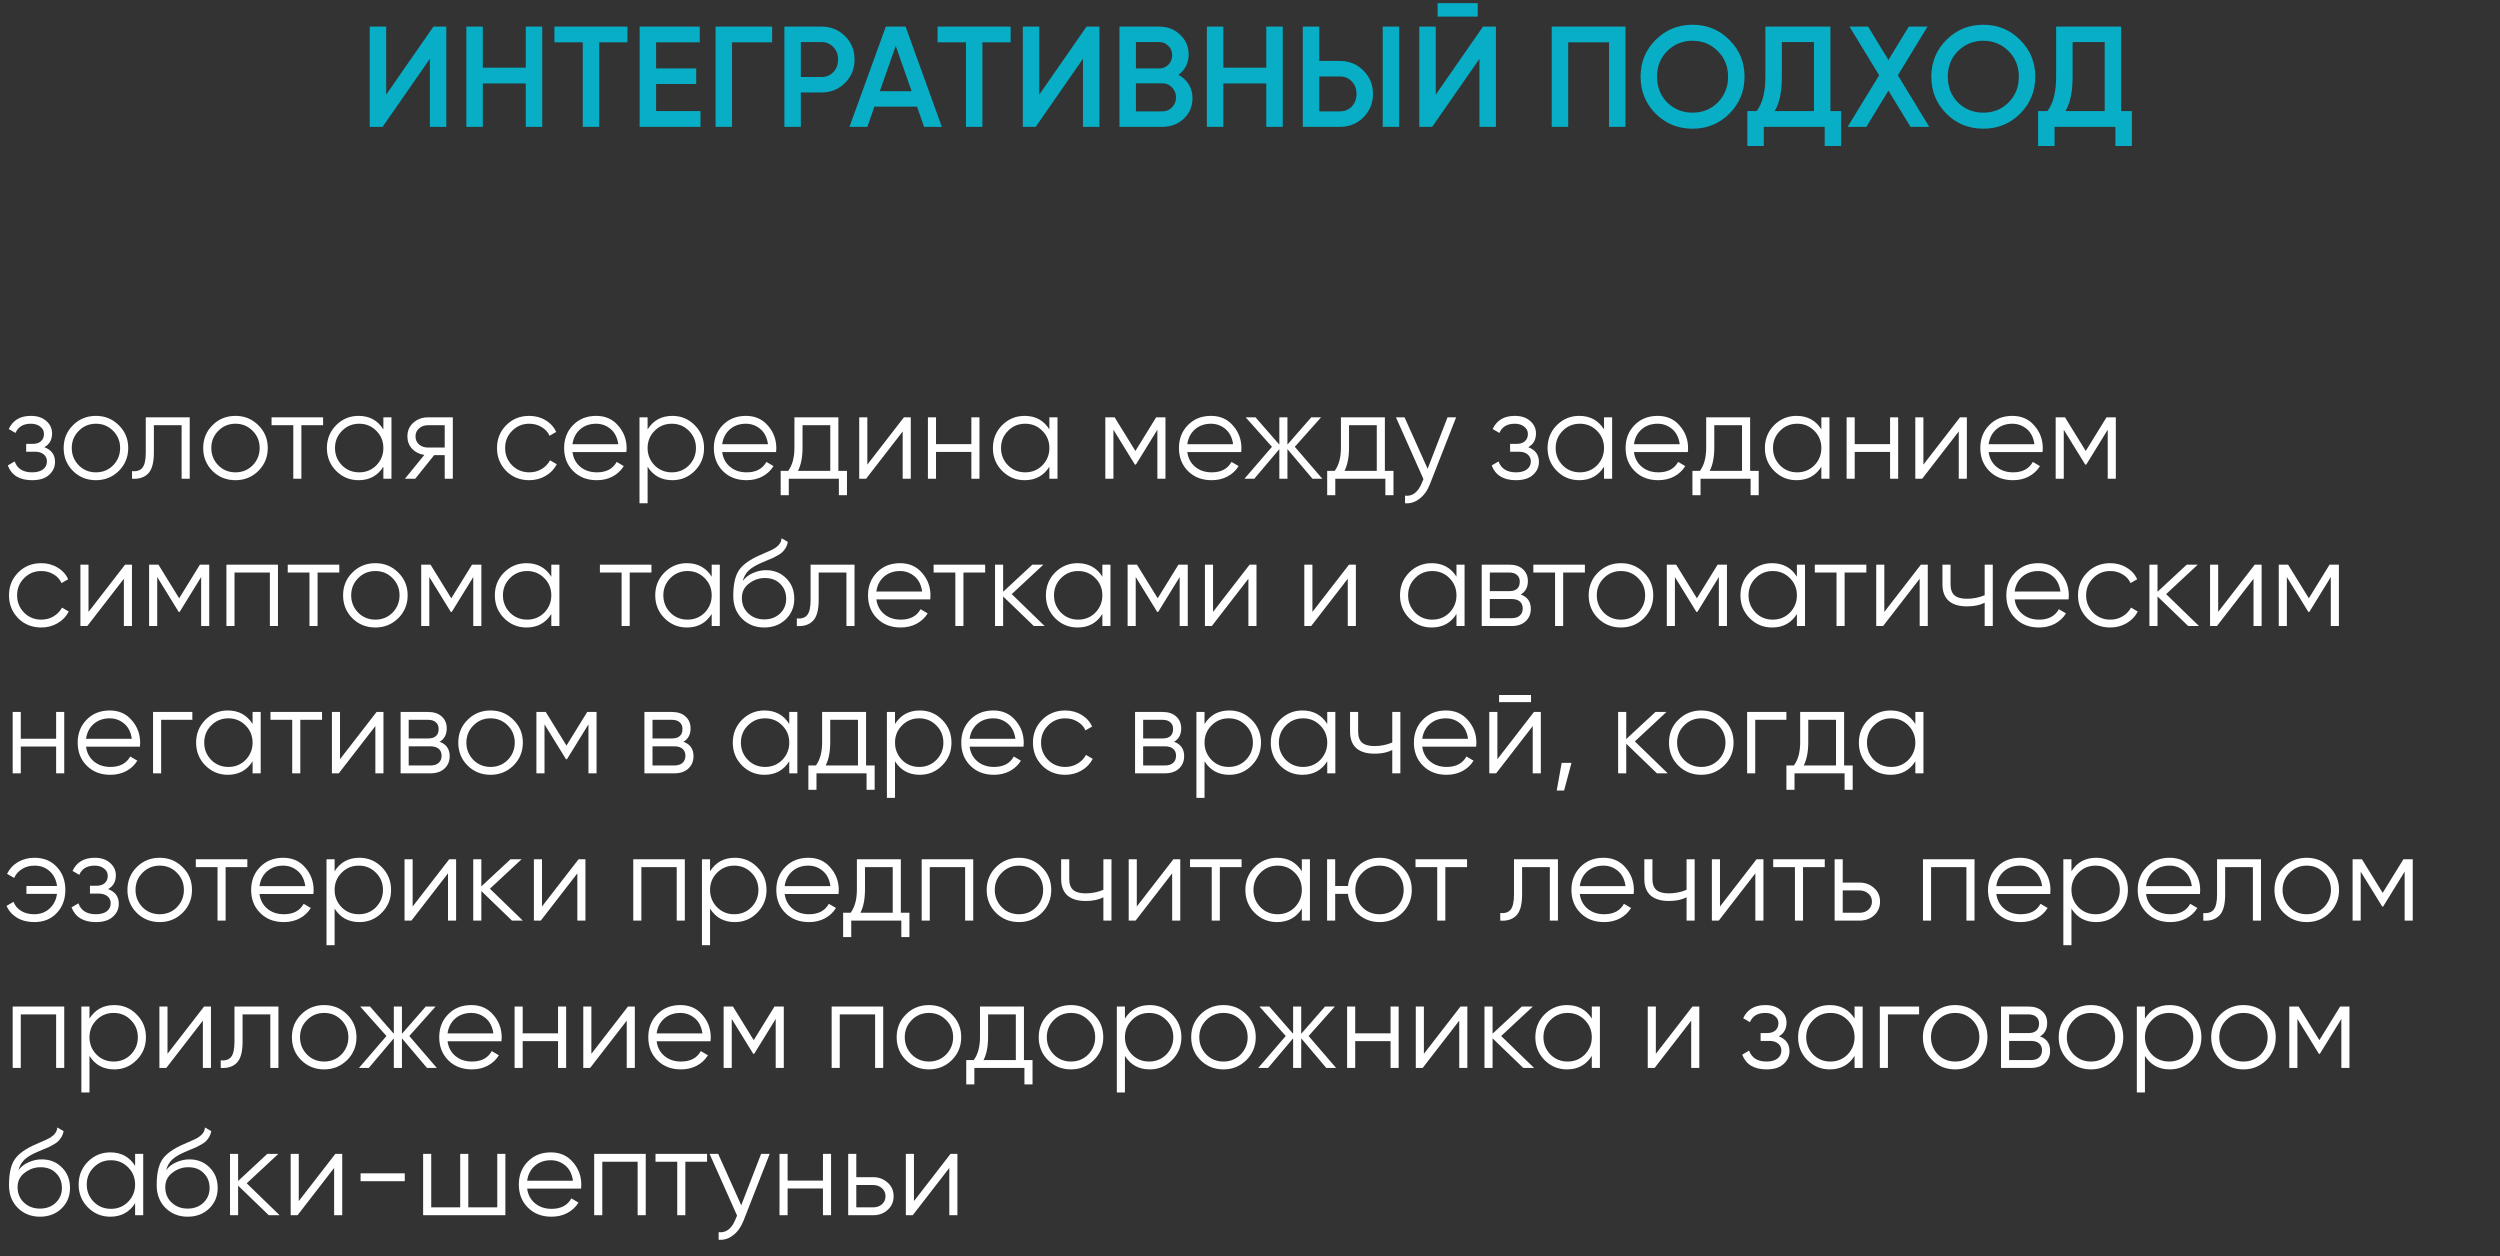 <?xml version="1.0" encoding="UTF-8"?> <svg xmlns="http://www.w3.org/2000/svg" width="611" height="307" viewBox="0 0 611 307" fill="none"><rect x="0" y="0" width="611" height="307" fill="#333333" stroke="none"/> <path d="M109.083 31H105.058V14.375L93.508 31H90.358V6.5H94.383V23.125L105.933 6.5H109.083V31ZM128.501 16.545V6.5H132.526V31H128.501V20.395H118.001V31H113.976V6.5H118.001V16.545H128.501ZM135.498 6.5H153.348V10.35H146.453V31H142.428V10.35H135.498V6.5ZM160.35 20.535V27.15H171.2V31H156.325V6.5H171.025V10.35H160.35V16.72H170.15V20.535H160.35ZM174.884 6.5H188.709V10.35H178.909V31H174.884V6.5ZM191.7 6.5H200.73C203.04 6.5 204.965 7.27 206.505 8.81C208.069 10.35 208.85 12.263 208.85 14.55C208.85 16.813 208.069 18.727 206.505 20.29C204.965 21.83 203.04 22.6 200.73 22.6H195.725V31H191.7V6.5ZM195.725 18.82H200.73C201.92 18.82 202.9 18.423 203.67 17.63C204.44 16.813 204.825 15.787 204.825 14.55C204.825 13.313 204.44 12.298 203.67 11.505C202.9 10.688 201.92 10.28 200.73 10.28H195.725V18.82ZM230.184 31H225.844L224.129 26.065H213.699L211.984 31H207.609L216.499 6.5H221.329L230.184 31ZM218.914 11.225L215.029 22.285H222.799L218.914 11.225ZM229.15 6.5H247V10.35H240.105V31H236.08V10.35H229.15V6.5ZM268.702 31H264.677V14.375L253.127 31H249.977V6.5H254.002V23.125L265.552 6.5H268.702V31ZM288.015 18.295C289.088 18.855 289.928 19.637 290.535 20.64C291.142 21.62 291.445 22.74 291.445 24C291.445 26.007 290.733 27.675 289.31 29.005C287.887 30.335 286.148 31 284.095 31H273.595V6.5H283.325C285.332 6.5 287.023 7.153 288.4 8.46C289.8 9.767 290.5 11.377 290.5 13.29C290.5 15.39 289.672 17.058 288.015 18.295ZM283.325 10.28H277.62V16.72H283.325C284.212 16.72 284.958 16.417 285.565 15.81C286.172 15.18 286.475 14.41 286.475 13.5C286.475 12.59 286.172 11.832 285.565 11.225C284.958 10.595 284.212 10.28 283.325 10.28ZM277.62 27.22H284.095C285.028 27.22 285.81 26.893 286.44 26.24C287.093 25.563 287.42 24.747 287.42 23.79C287.42 22.833 287.093 22.028 286.44 21.375C285.81 20.698 285.028 20.36 284.095 20.36H277.62V27.22ZM309.482 16.545V6.5H313.507V31H309.482V20.395H298.982V31H294.957V6.5H298.982V16.545H309.482ZM327.435 31H318.405V6.5H322.43V14.9H327.435C329.745 14.9 331.67 15.682 333.21 17.245C334.773 18.785 335.555 20.687 335.555 22.95C335.555 25.213 334.773 27.127 333.21 28.69C331.67 30.23 329.745 31 327.435 31ZM341.96 31H337.935V6.5H341.96V31ZM322.43 18.68V27.22H327.435C328.625 27.22 329.605 26.823 330.375 26.03C331.145 25.213 331.53 24.187 331.53 22.95C331.53 21.713 331.145 20.698 330.375 19.905C329.605 19.088 328.625 18.68 327.435 18.68H322.43ZM361.156 4.05H351.356V0.76H361.156V4.05ZM365.601 31H361.576V14.375L350.026 31H346.876V6.5H350.901V23.125L362.451 6.5H365.601V31ZM379.244 6.5H397.269V31H393.244V10.35H383.269V31H379.244V6.5ZM422.654 27.78C420.204 30.23 417.206 31.455 413.659 31.455C410.112 31.455 407.102 30.23 404.629 27.78C402.179 25.307 400.954 22.297 400.954 18.75C400.954 15.203 402.179 12.205 404.629 9.755C407.102 7.282 410.112 6.045 413.659 6.045C417.206 6.045 420.204 7.282 422.654 9.755C425.127 12.205 426.364 15.203 426.364 18.75C426.364 22.297 425.127 25.307 422.654 27.78ZM407.464 25.05C409.167 26.707 411.232 27.535 413.659 27.535C416.109 27.535 418.162 26.707 419.819 25.05C421.499 23.37 422.339 21.27 422.339 18.75C422.339 16.23 421.499 14.142 419.819 12.485C418.162 10.805 416.109 9.965 413.659 9.965C411.209 9.965 409.144 10.805 407.464 12.485C405.807 14.142 404.979 16.23 404.979 18.75C404.979 21.247 405.807 23.347 407.464 25.05ZM447.351 6.5V27.15H449.976V35.69H445.951V31H431.076V35.69H427.051V27.15H429.326C430.749 25.307 431.461 22.495 431.461 18.715V6.5H447.351ZM433.736 27.15H443.326V10.28H435.486V18.785C435.486 22.425 434.903 25.213 433.736 27.15ZM463.843 18.4L471.508 31H466.923L461.533 22.145L456.143 31H451.558L459.258 18.4L452.013 6.5H456.563L461.533 14.655L466.503 6.5H471.088L463.843 18.4ZM493.714 27.78C491.264 30.23 488.265 31.455 484.719 31.455C481.172 31.455 478.162 30.23 475.689 27.78C473.239 25.307 472.014 22.297 472.014 18.75C472.014 15.203 473.239 12.205 475.689 9.755C478.162 7.282 481.172 6.045 484.719 6.045C488.265 6.045 491.264 7.282 493.714 9.755C496.187 12.205 497.424 15.203 497.424 18.75C497.424 22.297 496.187 25.307 493.714 27.78ZM478.524 25.05C480.227 26.707 482.292 27.535 484.719 27.535C487.169 27.535 489.222 26.707 490.879 25.05C492.559 23.37 493.399 21.27 493.399 18.75C493.399 16.23 492.559 14.142 490.879 12.485C489.222 10.805 487.169 9.965 484.719 9.965C482.269 9.965 480.204 10.805 478.524 12.485C476.867 14.142 476.039 16.23 476.039 18.75C476.039 21.247 476.867 23.347 478.524 25.05ZM518.41 6.5V27.15H521.035V35.69H517.01V31H502.135V35.69H498.11V27.15H500.385C501.809 25.307 502.52 22.495 502.52 18.715V6.5H518.41ZM504.795 27.15H514.385V10.28H506.545V18.785C506.545 22.425 505.962 25.213 504.795 27.15Z" fill="url(#paint0_linear_2_130)"></path> <path d="M10.84 109.29C12.58 109.95 13.45 111.15 13.45 112.89C13.45 114.15 12.96 115.21 11.98 116.07C11.04 116.93 9.66 117.36 7.84 117.36C4.8 117.36 2.82 116.16 1.9 113.76L3.58 112.77C4.22 114.55 5.64 115.44 7.84 115.44C8.98 115.44 9.87 115.2 10.51 114.72C11.15 114.22 11.47 113.57 11.47 112.77C11.47 112.05 11.21 111.48 10.69 111.06C10.17 110.62 9.47 110.4 8.59 110.4H6.4V108.48H7.99C8.85 108.48 9.52 108.27 10 107.85C10.5 107.41 10.75 106.81 10.75 106.05C10.75 105.33 10.45 104.74 9.85 104.28C9.27 103.8 8.5 103.56 7.54 103.56C5.68 103.56 4.43 104.31 3.79 105.81L2.14 104.85C3.14 102.71 4.94 101.64 7.54 101.64C9.14 101.64 10.4 102.06 11.32 102.9C12.26 103.72 12.73 104.73 12.73 105.93C12.73 107.47 12.1 108.59 10.84 109.29ZM29.029 115.11C27.489 116.61 25.629 117.36 23.449 117.36C21.229 117.36 19.359 116.61 17.839 115.11C16.319 113.59 15.559 111.72 15.559 109.5C15.559 107.28 16.319 105.42 17.839 103.92C19.359 102.4 21.229 101.64 23.449 101.64C25.649 101.64 27.509 102.4 29.029 103.92C30.569 105.42 31.339 107.28 31.339 109.5C31.339 111.7 30.569 113.57 29.029 115.11ZM19.249 113.73C20.389 114.87 21.789 115.44 23.449 115.44C25.109 115.44 26.509 114.87 27.649 113.73C28.789 112.55 29.359 111.14 29.359 109.5C29.359 107.84 28.789 106.44 27.649 105.3C26.509 104.14 25.109 103.56 23.449 103.56C21.789 103.56 20.389 104.14 19.249 105.3C18.109 106.44 17.539 107.84 17.539 109.5C17.539 111.14 18.109 112.55 19.249 113.73ZM35.627 102H46.367V117H44.387V103.92H37.607V110.61C37.607 113.11 37.127 114.83 36.167 115.77C35.227 116.71 33.927 117.12 32.267 117V115.14C33.427 115.26 34.277 114.98 34.817 114.3C35.357 113.62 35.627 112.39 35.627 110.61V102ZM63.131 115.11C61.591 116.61 59.731 117.36 57.551 117.36C55.331 117.36 53.461 116.61 51.941 115.11C50.421 113.59 49.661 111.72 49.661 109.5C49.661 107.28 50.421 105.42 51.941 103.92C53.461 102.4 55.331 101.64 57.551 101.64C59.751 101.64 61.611 102.4 63.131 103.92C64.671 105.42 65.441 107.28 65.441 109.5C65.441 111.7 64.671 113.57 63.131 115.11ZM53.351 113.73C54.491 114.87 55.891 115.44 57.551 115.44C59.211 115.44 60.611 114.87 61.751 113.73C62.891 112.55 63.461 111.14 63.461 109.5C63.461 107.84 62.891 106.44 61.751 105.3C60.611 104.14 59.211 103.56 57.551 103.56C55.891 103.56 54.491 104.14 53.351 105.3C52.211 106.44 51.641 107.84 51.641 109.5C51.641 111.14 52.211 112.55 53.351 113.73ZM66.368 102H78.968V103.92H73.658V117H71.678V103.92H66.368V102ZM93.695 104.94V102H95.675V117H93.695V114.06C92.315 116.26 90.295 117.36 87.635 117.36C85.495 117.36 83.665 116.6 82.145 115.08C80.645 113.56 79.895 111.7 79.895 109.5C79.895 107.3 80.645 105.44 82.145 103.92C83.665 102.4 85.495 101.64 87.635 101.64C90.295 101.64 92.315 102.74 93.695 104.94ZM83.585 113.73C84.725 114.87 86.125 115.44 87.785 115.44C89.445 115.44 90.845 114.87 91.985 113.73C93.125 112.55 93.695 111.14 93.695 109.5C93.695 107.84 93.125 106.44 91.985 105.3C90.845 104.14 89.445 103.56 87.785 103.56C86.125 103.56 84.725 104.14 83.585 105.3C82.445 106.44 81.875 107.84 81.875 109.5C81.875 111.14 82.445 112.55 83.585 113.73ZM104.578 102H110.668V117H108.688V111.24H106.108L101.488 117H98.968L103.708 111.18C102.488 111 101.488 110.5 100.708 109.68C99.948 108.84 99.568 107.83 99.568 106.65C99.568 105.31 100.048 104.2 101.008 103.32C102.008 102.44 103.198 102 104.578 102ZM104.578 109.38H108.688V103.92H104.578C103.718 103.92 102.998 104.18 102.418 104.7C101.838 105.2 101.548 105.85 101.548 106.65C101.548 107.45 101.838 108.11 102.418 108.63C102.998 109.13 103.718 109.38 104.578 109.38ZM129.358 117.36C127.098 117.36 125.218 116.61 123.718 115.11C122.218 113.57 121.468 111.7 121.468 109.5C121.468 107.28 122.218 105.42 123.718 103.92C125.218 102.4 127.098 101.64 129.358 101.64C130.838 101.64 132.168 102 133.348 102.72C134.528 103.42 135.388 104.37 135.928 105.57L134.308 106.5C133.908 105.6 133.258 104.89 132.358 104.37C131.478 103.83 130.478 103.56 129.358 103.56C127.698 103.56 126.298 104.14 125.158 105.3C124.018 106.44 123.448 107.84 123.448 109.5C123.448 111.14 124.018 112.55 125.158 113.73C126.298 114.87 127.698 115.44 129.358 115.44C130.458 115.44 131.448 115.18 132.328 114.66C133.228 114.14 133.928 113.42 134.428 112.5L136.078 113.46C135.458 114.66 134.548 115.61 133.348 116.31C132.148 117.01 130.818 117.36 129.358 117.36ZM145.704 101.64C147.944 101.64 149.734 102.43 151.074 104.01C152.454 105.57 153.144 107.42 153.144 109.56C153.144 109.66 153.124 109.97 153.084 110.49H139.914C140.114 111.99 140.754 113.19 141.834 114.09C142.914 114.99 144.264 115.44 145.884 115.44C148.164 115.44 149.774 114.59 150.714 112.89L152.454 113.91C151.794 114.99 150.884 115.84 149.724 116.46C148.584 117.06 147.294 117.36 145.854 117.36C143.494 117.36 141.574 116.62 140.094 115.14C138.614 113.66 137.874 111.78 137.874 109.5C137.874 107.24 138.604 105.37 140.064 103.89C141.524 102.39 143.404 101.64 145.704 101.64ZM145.704 103.56C144.144 103.56 142.834 104.02 141.774 104.94C140.734 105.86 140.114 107.07 139.914 108.57H151.104C150.884 106.97 150.274 105.74 149.274 104.88C148.234 104 147.044 103.56 145.704 103.56ZM164.333 101.64C166.473 101.64 168.293 102.4 169.793 103.92C171.313 105.44 172.073 107.3 172.073 109.5C172.073 111.7 171.313 113.56 169.793 115.08C168.293 116.6 166.473 117.36 164.333 117.36C161.673 117.36 159.653 116.26 158.273 114.06V123H156.293V102H158.273V104.94C159.653 102.74 161.673 101.64 164.333 101.64ZM159.983 113.73C161.123 114.87 162.523 115.44 164.183 115.44C165.843 115.44 167.243 114.87 168.383 113.73C169.523 112.55 170.093 111.14 170.093 109.5C170.093 107.84 169.523 106.44 168.383 105.3C167.243 104.14 165.843 103.56 164.183 103.56C162.523 103.56 161.123 104.14 159.983 105.3C158.843 106.44 158.273 107.84 158.273 109.5C158.273 111.14 158.843 112.55 159.983 113.73ZM182.296 101.64C184.536 101.64 186.326 102.43 187.666 104.01C189.046 105.57 189.736 107.42 189.736 109.56C189.736 109.66 189.716 109.97 189.676 110.49H176.506C176.706 111.99 177.346 113.19 178.426 114.09C179.506 114.99 180.856 115.44 182.476 115.44C184.756 115.44 186.366 114.59 187.306 112.89L189.046 113.91C188.386 114.99 187.476 115.84 186.316 116.46C185.176 117.06 183.886 117.36 182.446 117.36C180.086 117.36 178.166 116.62 176.686 115.14C175.206 113.66 174.466 111.78 174.466 109.5C174.466 107.24 175.196 105.37 176.656 103.89C178.116 102.39 179.996 101.64 182.296 101.64ZM182.296 103.56C180.736 103.56 179.426 104.02 178.366 104.94C177.326 105.86 176.706 107.07 176.506 108.57H187.696C187.476 106.97 186.866 105.74 185.866 104.88C184.826 104 183.636 103.56 182.296 103.56ZM204.899 102V115.08H206.999V121.02H205.019V117H192.779V121.02H190.799V115.08H192.629C193.649 113.72 194.159 111.83 194.159 109.41V102H204.899ZM195.029 115.08H202.919V103.92H196.139V109.41C196.139 111.73 195.769 113.62 195.029 115.08ZM211.975 113.55L220.915 102H222.595V117H220.615V105.45L211.675 117H209.995V102H211.975V113.55ZM237.402 108.54V102H239.382V117H237.402V110.46H228.762V117H226.782V102H228.762V108.54H237.402ZM256.469 104.94V102H258.449V117H256.469V114.06C255.089 116.26 253.069 117.36 250.409 117.36C248.269 117.36 246.439 116.6 244.919 115.08C243.419 113.56 242.669 111.7 242.669 109.5C242.669 107.3 243.419 105.44 244.919 103.92C246.439 102.4 248.269 101.64 250.409 101.64C253.069 101.64 255.089 102.74 256.469 104.94ZM246.359 113.73C247.499 114.87 248.899 115.44 250.559 115.44C252.219 115.44 253.619 114.87 254.759 113.73C255.899 112.55 256.469 111.14 256.469 109.5C256.469 107.84 255.899 106.44 254.759 105.3C253.619 104.14 252.219 103.56 250.559 103.56C248.899 103.56 247.499 104.14 246.359 105.3C245.219 106.44 244.649 107.84 244.649 109.5C244.649 111.14 245.219 112.55 246.359 113.73ZM282.561 102H284.841V117H282.861V105.03L277.611 113.55H277.371L272.121 105.03V117H270.141V102H272.421L277.491 110.22L282.561 102ZM295.968 101.64C298.208 101.64 299.998 102.43 301.338 104.01C302.718 105.57 303.408 107.42 303.408 109.56C303.408 109.66 303.388 109.97 303.348 110.49H290.178C290.378 111.99 291.018 113.19 292.098 114.09C293.178 114.99 294.528 115.44 296.148 115.44C298.428 115.44 300.038 114.59 300.978 112.89L302.718 113.91C302.058 114.99 301.148 115.84 299.988 116.46C298.848 117.06 297.558 117.36 296.118 117.36C293.758 117.36 291.838 116.62 290.358 115.14C288.878 113.66 288.138 111.78 288.138 109.5C288.138 107.24 288.868 105.37 290.328 103.89C291.788 102.39 293.668 101.64 295.968 101.64ZM295.968 103.56C294.408 103.56 293.098 104.02 292.038 104.94C290.998 105.86 290.378 107.07 290.178 108.57H301.368C301.148 106.97 300.538 105.74 299.538 104.88C298.498 104 297.308 103.56 295.968 103.56ZM316.449 109.2L323.169 117H320.769L314.649 109.77V117H312.669V109.77L306.549 117H304.149L310.869 109.2L304.449 102H306.849L312.669 108.66V102H314.649V108.66L320.469 102H322.869L316.449 109.2ZM338.464 102V115.08H340.564V121.02H338.584V117H326.344V121.02H324.364V115.08H326.194C327.214 113.72 327.724 111.83 327.724 109.41V102H338.464ZM328.594 115.08H336.484V103.92H329.704V109.41C329.704 111.73 329.334 113.62 328.594 115.08ZM348.913 114.57L353.773 102H355.873L349.453 118.38C348.853 119.9 348.013 121.07 346.933 121.89C345.873 122.73 344.693 123.1 343.393 123V121.14C345.193 121.36 346.563 120.32 347.503 118.02L347.893 117.09L341.173 102H343.273L348.913 114.57ZM373.506 109.29C375.246 109.95 376.116 111.15 376.116 112.89C376.116 114.15 375.626 115.21 374.646 116.07C373.706 116.93 372.326 117.36 370.506 117.36C367.466 117.36 365.486 116.16 364.566 113.76L366.246 112.77C366.886 114.55 368.306 115.44 370.506 115.44C371.646 115.44 372.536 115.2 373.176 114.72C373.816 114.22 374.136 113.57 374.136 112.77C374.136 112.05 373.876 111.48 373.356 111.06C372.836 110.62 372.136 110.4 371.256 110.4H369.066V108.48H370.656C371.516 108.48 372.186 108.27 372.666 107.85C373.166 107.41 373.416 106.81 373.416 106.05C373.416 105.33 373.116 104.74 372.516 104.28C371.936 103.8 371.166 103.56 370.206 103.56C368.346 103.56 367.096 104.31 366.456 105.81L364.806 104.85C365.806 102.71 367.606 101.64 370.206 101.64C371.806 101.64 373.066 102.06 373.986 102.9C374.926 103.72 375.396 104.73 375.396 105.93C375.396 107.47 374.766 108.59 373.506 109.29ZM392.025 104.94V102H394.005V117H392.025V114.06C390.645 116.26 388.625 117.36 385.965 117.36C383.825 117.36 381.995 116.6 380.475 115.08C378.975 113.56 378.225 111.7 378.225 109.5C378.225 107.3 378.975 105.44 380.475 103.92C381.995 102.4 383.825 101.64 385.965 101.64C388.625 101.64 390.645 102.74 392.025 104.94ZM381.915 113.73C383.055 114.87 384.455 115.44 386.115 115.44C387.775 115.44 389.175 114.87 390.315 113.73C391.455 112.55 392.025 111.14 392.025 109.5C392.025 107.84 391.455 106.44 390.315 105.3C389.175 104.14 387.775 103.56 386.115 103.56C384.455 103.56 383.055 104.14 381.915 105.3C380.775 106.44 380.205 107.84 380.205 109.5C380.205 111.14 380.775 112.55 381.915 113.73ZM405.128 101.64C407.368 101.64 409.158 102.43 410.498 104.01C411.878 105.57 412.568 107.42 412.568 109.56C412.568 109.66 412.548 109.97 412.508 110.49H399.338C399.538 111.99 400.178 113.19 401.258 114.09C402.338 114.99 403.688 115.44 405.308 115.44C407.588 115.44 409.198 114.59 410.138 112.89L411.878 113.91C411.218 114.99 410.308 115.84 409.148 116.46C408.008 117.06 406.718 117.36 405.278 117.36C402.918 117.36 400.998 116.62 399.518 115.14C398.038 113.66 397.298 111.78 397.298 109.5C397.298 107.24 398.028 105.37 399.488 103.89C400.948 102.39 402.828 101.64 405.128 101.64ZM405.128 103.56C403.568 103.56 402.258 104.02 401.198 104.94C400.158 105.86 399.538 107.07 399.338 108.57H410.528C410.308 106.97 409.698 105.74 408.698 104.88C407.658 104 406.468 103.56 405.128 103.56ZM427.731 102V115.08H429.831V121.02H427.851V117H415.611V121.02H413.631V115.08H415.461C416.481 113.72 416.991 111.83 416.991 109.41V102H427.731ZM417.861 115.08H425.751V103.92H418.971V109.41C418.971 111.73 418.601 113.62 417.861 115.08ZM445.141 104.94V102H447.121V117H445.141V114.06C443.761 116.26 441.741 117.36 439.081 117.36C436.941 117.36 435.111 116.6 433.591 115.08C432.091 113.56 431.341 111.7 431.341 109.5C431.341 107.3 432.091 105.44 433.591 103.92C435.111 102.4 436.941 101.64 439.081 101.64C441.741 101.64 443.761 102.74 445.141 104.94ZM435.031 113.73C436.171 114.87 437.571 115.44 439.231 115.44C440.891 115.44 442.291 114.87 443.431 113.73C444.571 112.55 445.141 111.14 445.141 109.5C445.141 107.84 444.571 106.44 443.431 105.3C442.291 104.14 440.891 103.56 439.231 103.56C437.571 103.56 436.171 104.14 435.031 105.3C433.891 106.44 433.321 107.84 433.321 109.5C433.321 111.14 433.891 112.55 435.031 113.73ZM461.933 108.54V102H463.913V117H461.933V110.46H453.293V117H451.313V102H453.293V108.54H461.933ZM470.08 113.55L479.02 102H480.7V117H478.72V105.45L469.78 117H468.1V102H470.08V113.55ZM491.817 101.64C494.057 101.64 495.847 102.43 497.187 104.01C498.567 105.57 499.257 107.42 499.257 109.56C499.257 109.66 499.237 109.97 499.197 110.49H486.027C486.227 111.99 486.867 113.19 487.947 114.09C489.027 114.99 490.377 115.44 491.997 115.44C494.277 115.44 495.887 114.59 496.827 112.89L498.567 113.91C497.907 114.99 496.997 115.84 495.837 116.46C494.697 117.06 493.407 117.36 491.967 117.36C489.607 117.36 487.687 116.62 486.207 115.14C484.727 113.66 483.987 111.78 483.987 109.5C483.987 107.24 484.717 105.37 486.177 103.89C487.637 102.39 489.517 101.64 491.817 101.64ZM491.817 103.56C490.257 103.56 488.947 104.02 487.887 104.94C486.847 105.86 486.227 107.07 486.027 108.57H497.217C496.997 106.97 496.387 105.74 495.387 104.88C494.347 104 493.157 103.56 491.817 103.56ZM514.827 102H517.107V117H515.127V105.03L509.877 113.55H509.637L504.387 105.03V117H502.407V102H504.687L509.757 110.22L514.827 102ZM10.09 153.36C7.83 153.36 5.95 152.61 4.45 151.11C2.95 149.57 2.2 147.7 2.2 145.5C2.2 143.28 2.95 141.42 4.45 139.92C5.95 138.4 7.83 137.64 10.09 137.64C11.57 137.64 12.9 138 14.08 138.72C15.26 139.42 16.12 140.37 16.66 141.57L15.04 142.5C14.64 141.6 13.99 140.89 13.09 140.37C12.21 139.83 11.21 139.56 10.09 139.56C8.43 139.56 7.03 140.14 5.89 141.3C4.75 142.44 4.18 143.84 4.18 145.5C4.18 147.14 4.75 148.55 5.89 149.73C7.03 150.87 8.43 151.44 10.09 151.44C11.19 151.44 12.18 151.18 13.06 150.66C13.96 150.14 14.66 149.42 15.16 148.5L16.81 149.46C16.19 150.66 15.28 151.61 14.08 152.31C12.88 153.01 11.55 153.36 10.09 153.36ZM21.633 149.55L30.573 138H32.253V153H30.273V141.45L21.333 153H19.653V138H21.633V149.55ZM48.86 138H51.14V153H49.16V141.03L43.91 149.55H43.67L38.42 141.03V153H36.44V138H38.72L43.79 146.22L48.86 138ZM55.336 138H67.936V153H65.956V139.92H57.316V153H55.336V138ZM70.323 138H82.923V139.92H77.613V153H75.633V139.92H70.323V138ZM97.32 151.11C95.78 152.61 93.92 153.36 91.74 153.36C89.52 153.36 87.65 152.61 86.13 151.11C84.61 149.59 83.85 147.72 83.85 145.5C83.85 143.28 84.61 141.42 86.13 139.92C87.65 138.4 89.52 137.64 91.74 137.64C93.94 137.64 95.8 138.4 97.32 139.92C98.86 141.42 99.63 143.28 99.63 145.5C99.63 147.7 98.86 149.57 97.32 151.11ZM87.54 149.73C88.68 150.87 90.08 151.44 91.74 151.44C93.4 151.44 94.8 150.87 95.94 149.73C97.08 148.55 97.65 147.14 97.65 145.5C97.65 143.84 97.08 142.44 95.94 141.3C94.8 140.14 93.4 139.56 91.74 139.56C90.08 139.56 88.68 140.14 87.54 141.3C86.4 142.44 85.83 143.84 85.83 145.5C85.83 147.14 86.4 148.55 87.54 149.73ZM115.364 138H117.644V153H115.664V141.03L110.414 149.55H110.174L104.924 141.03V153H102.944V138H105.224L110.294 146.22L115.364 138ZM134.74 140.94V138H136.72V153H134.74V150.06C133.36 152.26 131.34 153.36 128.68 153.36C126.54 153.36 124.71 152.6 123.19 151.08C121.69 149.56 120.94 147.7 120.94 145.5C120.94 143.3 121.69 141.44 123.19 139.92C124.71 138.4 126.54 137.64 128.68 137.64C131.34 137.64 133.36 138.74 134.74 140.94ZM124.63 149.73C125.77 150.87 127.17 151.44 128.83 151.44C130.49 151.44 131.89 150.87 133.03 149.73C134.17 148.55 134.74 147.14 134.74 145.5C134.74 143.84 134.17 142.44 133.03 141.3C131.89 140.14 130.49 139.56 128.83 139.56C127.17 139.56 125.77 140.14 124.63 141.3C123.49 142.44 122.92 143.84 122.92 145.5C122.92 147.14 123.49 148.55 124.63 149.73ZM146.613 138H159.213V139.92H153.903V153H151.923V139.92H146.613V138ZM173.939 140.94V138H175.919V153H173.939V150.06C172.559 152.26 170.539 153.36 167.879 153.36C165.739 153.36 163.909 152.6 162.389 151.08C160.889 149.56 160.139 147.7 160.139 145.5C160.139 143.3 160.889 141.44 162.389 139.92C163.909 138.4 165.739 137.64 167.879 137.64C170.539 137.64 172.559 138.74 173.939 140.94ZM163.829 149.73C164.969 150.87 166.369 151.44 168.029 151.44C169.689 151.44 171.089 150.87 172.229 149.73C173.369 148.55 173.939 147.14 173.939 145.5C173.939 143.84 173.369 142.44 172.229 141.3C171.089 140.14 169.689 139.56 168.029 139.56C166.369 139.56 164.969 140.14 163.829 141.3C162.689 142.44 162.119 143.84 162.119 145.5C162.119 147.14 162.689 148.55 163.829 149.73ZM186.772 153.36C184.632 153.36 182.832 152.65 181.372 151.23C179.932 149.79 179.212 147.93 179.212 145.65C179.212 143.09 179.592 141.13 180.352 139.77C181.112 138.39 182.652 137.14 184.972 136.02C185.712 135.68 186.292 135.42 186.712 135.24C187.412 134.96 187.962 134.72 188.362 134.52C190.102 133.72 190.982 132.73 191.002 131.55L192.562 132.45C192.462 132.95 192.302 133.4 192.082 133.8C191.822 134.24 191.562 134.59 191.302 134.85C191.062 135.11 190.682 135.39 190.162 135.69C189.822 135.89 189.412 136.11 188.932 136.35L187.432 136.98L186.022 137.58C184.642 138.18 183.612 138.81 182.932 139.47C182.272 140.11 181.802 140.95 181.522 141.99C182.162 141.13 183.002 140.48 184.042 140.04C185.082 139.58 186.132 139.35 187.192 139.35C189.192 139.35 190.842 140.01 192.142 141.33C193.462 142.63 194.122 144.3 194.122 146.34C194.122 148.36 193.422 150.04 192.022 151.38C190.642 152.7 188.892 153.36 186.772 153.36ZM182.872 149.91C183.912 150.89 185.212 151.38 186.772 151.38C188.332 151.38 189.612 150.91 190.612 149.97C191.632 149.01 192.142 147.8 192.142 146.34C192.142 144.86 191.662 143.65 190.702 142.71C189.762 141.75 188.502 141.27 186.922 141.27C185.502 141.27 184.212 141.72 183.052 142.62C181.892 143.48 181.312 144.66 181.312 146.16C181.312 147.68 181.832 148.93 182.872 149.91ZM198.107 138H208.847V153H206.867V139.92H200.087V146.61C200.087 149.11 199.607 150.83 198.647 151.77C197.707 152.71 196.407 153.12 194.747 153V151.14C195.907 151.26 196.757 150.98 197.297 150.3C197.837 149.62 198.107 148.39 198.107 146.61V138ZM219.971 137.64C222.211 137.64 224.001 138.43 225.341 140.01C226.721 141.57 227.411 143.42 227.411 145.56C227.411 145.66 227.391 145.97 227.351 146.49H214.181C214.381 147.99 215.021 149.19 216.101 150.09C217.181 150.99 218.531 151.44 220.151 151.44C222.431 151.44 224.041 150.59 224.981 148.89L226.721 149.91C226.061 150.99 225.151 151.84 223.991 152.46C222.851 153.06 221.561 153.36 220.121 153.36C217.761 153.36 215.841 152.62 214.361 151.14C212.881 149.66 212.141 147.78 212.141 145.5C212.141 143.24 212.871 141.37 214.331 139.89C215.791 138.39 217.671 137.64 219.971 137.64ZM219.971 139.56C218.411 139.56 217.101 140.02 216.041 140.94C215.001 141.86 214.381 143.07 214.181 144.57H225.371C225.151 142.97 224.541 141.74 223.541 140.88C222.501 140 221.311 139.56 219.971 139.56ZM228.175 138H240.775V139.92H235.465V153H233.485V139.92H228.175V138ZM247.268 145.2L255.308 153H252.668L245.168 145.77V153H243.188V138H245.168V144.63L252.308 138H255.008L247.268 145.2ZM269.418 140.94V138H271.398V153H269.418V150.06C268.038 152.26 266.018 153.36 263.358 153.36C261.218 153.36 259.388 152.6 257.868 151.08C256.368 149.56 255.618 147.7 255.618 145.5C255.618 143.3 256.368 141.44 257.868 139.92C259.388 138.4 261.218 137.64 263.358 137.64C266.018 137.64 268.038 138.74 269.418 140.94ZM259.308 149.73C260.448 150.87 261.848 151.44 263.508 151.44C265.168 151.44 266.568 150.87 267.708 149.73C268.848 148.55 269.418 147.14 269.418 145.5C269.418 143.84 268.848 142.44 267.708 141.3C266.568 140.14 265.168 139.56 263.508 139.56C261.848 139.56 260.448 140.14 259.308 141.3C258.168 142.44 257.598 143.84 257.598 145.5C257.598 147.14 258.168 148.55 259.308 149.73ZM288.01 138H290.29V153H288.31V141.03L283.06 149.55H282.82L277.57 141.03V153H275.59V138H277.87L282.94 146.22L288.01 138ZM296.467 149.55L305.407 138H307.087V153H305.107V141.45L296.167 153H294.487V138H296.467V149.55ZM320.754 149.55L329.694 138H331.374V153H329.394V141.45L320.454 153H318.774V138H320.754V149.55ZM355.961 140.94V138H357.941V153H355.961V150.06C354.581 152.26 352.561 153.36 349.901 153.36C347.761 153.36 345.931 152.6 344.411 151.08C342.911 149.56 342.161 147.7 342.161 145.5C342.161 143.3 342.911 141.44 344.411 139.92C345.931 138.4 347.761 137.64 349.901 137.64C352.561 137.64 354.581 138.74 355.961 140.94ZM345.851 149.73C346.991 150.87 348.391 151.44 350.051 151.44C351.711 151.44 353.111 150.87 354.251 149.73C355.391 148.55 355.961 147.14 355.961 145.5C355.961 143.84 355.391 142.44 354.251 141.3C353.111 140.14 351.711 139.56 350.051 139.56C348.391 139.56 346.991 140.14 345.851 141.3C344.711 142.44 344.141 143.84 344.141 145.5C344.141 147.14 344.711 148.55 345.851 149.73ZM371.673 145.29C373.313 145.89 374.133 147.06 374.133 148.8C374.133 150.04 373.713 151.05 372.873 151.83C372.053 152.61 370.903 153 369.423 153H362.133V138H368.823C370.263 138 371.383 138.37 372.183 139.11C373.003 139.85 373.413 140.82 373.413 142.02C373.413 143.52 372.833 144.61 371.673 145.29ZM368.823 139.92H364.113V144.48H368.823C370.563 144.48 371.433 143.7 371.433 142.14C371.433 141.44 371.203 140.9 370.743 140.52C370.303 140.12 369.663 139.92 368.823 139.92ZM364.113 151.08H369.423C370.303 151.08 370.973 150.87 371.433 150.45C371.913 150.03 372.153 149.44 372.153 148.68C372.153 147.96 371.913 147.4 371.433 147C370.973 146.6 370.303 146.4 369.423 146.4H364.113V151.08ZM374.747 138H387.347V139.92H382.037V153H380.057V139.92H374.747V138ZM401.744 151.11C400.204 152.61 398.344 153.36 396.164 153.36C393.944 153.36 392.074 152.61 390.554 151.11C389.034 149.59 388.274 147.72 388.274 145.5C388.274 143.28 389.034 141.42 390.554 139.92C392.074 138.4 393.944 137.64 396.164 137.64C398.364 137.64 400.224 138.4 401.744 139.92C403.284 141.42 404.054 143.28 404.054 145.5C404.054 147.7 403.284 149.57 401.744 151.11ZM391.964 149.73C393.104 150.87 394.504 151.44 396.164 151.44C397.824 151.44 399.224 150.87 400.364 149.73C401.504 148.55 402.074 147.14 402.074 145.5C402.074 143.84 401.504 142.44 400.364 141.3C399.224 140.14 397.824 139.56 396.164 139.56C394.504 139.56 393.104 140.14 391.964 141.3C390.824 142.44 390.254 143.84 390.254 145.5C390.254 147.14 390.824 148.55 391.964 149.73ZM419.788 138H422.068V153H420.088V141.03L414.838 149.55H414.598L409.348 141.03V153H407.368V138H409.648L414.718 146.22L419.788 138ZM439.164 140.94V138H441.144V153H439.164V150.06C437.784 152.26 435.764 153.36 433.104 153.36C430.964 153.36 429.134 152.6 427.614 151.08C426.114 149.56 425.364 147.7 425.364 145.5C425.364 143.3 426.114 141.44 427.614 139.92C429.134 138.4 430.964 137.64 433.104 137.64C435.764 137.64 437.784 138.74 439.164 140.94ZM429.054 149.73C430.194 150.87 431.594 151.44 433.254 151.44C434.914 151.44 436.314 150.87 437.454 149.73C438.594 148.55 439.164 147.14 439.164 145.5C439.164 143.84 438.594 142.44 437.454 141.3C436.314 140.14 434.914 139.56 433.254 139.56C431.594 139.56 430.194 140.14 429.054 141.3C427.914 142.44 427.344 143.84 427.344 145.5C427.344 147.14 427.914 148.55 429.054 149.73ZM443.536 138H456.136V139.92H450.826V153H448.846V139.92H443.536V138ZM460.529 149.55L469.469 138H471.149V153H469.169V141.45L460.229 153H458.549V138H460.529V149.55ZM485.056 145.47V138H487.036V153H485.056V147.3C483.896 147.9 482.466 148.2 480.766 148.2C478.786 148.2 477.286 147.75 476.266 146.85C475.246 145.93 474.736 144.58 474.736 142.8V138H476.716V142.8C476.716 144.04 477.036 144.94 477.676 145.5C478.336 146.06 479.346 146.34 480.706 146.34C482.226 146.34 483.676 146.05 485.056 145.47ZM498.175 137.64C500.415 137.64 502.205 138.43 503.545 140.01C504.925 141.57 505.615 143.42 505.615 145.56C505.615 145.66 505.595 145.97 505.555 146.49H492.385C492.585 147.99 493.225 149.19 494.305 150.09C495.385 150.99 496.735 151.44 498.355 151.44C500.635 151.44 502.245 150.59 503.185 148.89L504.925 149.91C504.265 150.99 503.355 151.84 502.195 152.46C501.055 153.06 499.765 153.36 498.325 153.36C495.965 153.36 494.045 152.62 492.565 151.14C491.085 149.66 490.345 147.78 490.345 145.5C490.345 143.24 491.075 141.37 492.535 139.89C493.995 138.39 495.875 137.64 498.175 137.64ZM498.175 139.56C496.615 139.56 495.305 140.02 494.245 140.94C493.205 141.86 492.585 143.07 492.385 144.57H503.575C503.355 142.97 502.745 141.74 501.745 140.88C500.705 140 499.515 139.56 498.175 139.56ZM515.754 153.36C513.494 153.36 511.614 152.61 510.114 151.11C508.614 149.57 507.864 147.7 507.864 145.5C507.864 143.28 508.614 141.42 510.114 139.92C511.614 138.4 513.494 137.64 515.754 137.64C517.234 137.64 518.564 138 519.744 138.72C520.924 139.42 521.784 140.37 522.324 141.57L520.704 142.5C520.304 141.6 519.654 140.89 518.754 140.37C517.874 139.83 516.874 139.56 515.754 139.56C514.094 139.56 512.694 140.14 511.554 141.3C510.414 142.44 509.844 143.84 509.844 145.5C509.844 147.14 510.414 148.55 511.554 149.73C512.694 150.87 514.094 151.44 515.754 151.44C516.854 151.44 517.844 151.18 518.724 150.66C519.624 150.14 520.324 149.42 520.824 148.5L522.474 149.46C521.854 150.66 520.944 151.61 519.744 152.31C518.544 153.01 517.214 153.36 515.754 153.36ZM529.397 145.2L537.437 153H534.797L527.297 145.77V153H525.317V138H527.297V144.63L534.437 138H537.137L529.397 145.2ZM542.121 149.55L551.061 138H552.741V153H550.761V141.45L541.821 153H540.141V138H542.121V149.55ZM569.348 138H571.628V153H569.648V141.03L564.398 149.55H564.158L558.908 141.03V153H556.928V138H559.208L564.278 146.22L569.348 138ZM13.72 180.54V174H15.7V189H13.72V182.46H5.08V189H3.1V174H5.08V180.54H13.72ZM26.817 173.64C29.057 173.64 30.847 174.43 32.187 176.01C33.567 177.57 34.257 179.42 34.257 181.56C34.257 181.66 34.237 181.97 34.197 182.49H21.027C21.227 183.99 21.867 185.19 22.947 186.09C24.027 186.99 25.377 187.44 26.997 187.44C29.277 187.44 30.887 186.59 31.827 184.89L33.567 185.91C32.907 186.99 31.997 187.84 30.837 188.46C29.697 189.06 28.407 189.36 26.967 189.36C24.607 189.36 22.687 188.62 21.207 187.14C19.727 185.66 18.987 183.78 18.987 181.5C18.987 179.24 19.717 177.37 21.177 175.89C22.637 174.39 24.517 173.64 26.817 173.64ZM26.817 175.56C25.257 175.56 23.947 176.02 22.887 176.94C21.847 177.86 21.227 179.07 21.027 180.57H32.217C31.997 178.97 31.387 177.74 30.387 176.88C29.347 176 28.157 175.56 26.817 175.56ZM37.407 174H47.007V175.92H39.387V189H37.407V174ZM61.732 176.94V174H63.712V189H61.732V186.06C60.352 188.26 58.332 189.36 55.672 189.36C53.532 189.36 51.702 188.6 50.182 187.08C48.682 185.56 47.932 183.7 47.932 181.5C47.932 179.3 48.682 177.44 50.182 175.92C51.702 174.4 53.532 173.64 55.672 173.64C58.332 173.64 60.352 174.74 61.732 176.94ZM51.622 185.73C52.762 186.87 54.162 187.44 55.822 187.44C57.482 187.44 58.882 186.87 60.022 185.73C61.162 184.55 61.732 183.14 61.732 181.5C61.732 179.84 61.162 178.44 60.022 177.3C58.882 176.14 57.482 175.56 55.822 175.56C54.162 175.56 52.762 176.14 51.622 177.3C50.482 178.44 49.912 179.84 49.912 181.5C49.912 183.14 50.482 184.55 51.622 185.73ZM66.105 174H78.705V175.92H73.395V189H71.415V175.92H66.105V174ZM83.098 185.55L92.038 174H93.718V189H91.738V177.45L82.798 189H81.118V174H83.098V185.55ZM107.445 181.29C109.085 181.89 109.905 183.06 109.905 184.8C109.905 186.04 109.485 187.05 108.645 187.83C107.825 188.61 106.675 189 105.195 189H97.905V174H104.595C106.035 174 107.155 174.37 107.955 175.11C108.775 175.85 109.185 176.82 109.185 178.02C109.185 179.52 108.605 180.61 107.445 181.29ZM104.595 175.92H99.885V180.48H104.595C106.335 180.48 107.205 179.7 107.205 178.14C107.205 177.44 106.975 176.9 106.515 176.52C106.075 176.12 105.435 175.92 104.595 175.92ZM99.885 187.08H105.195C106.075 187.08 106.745 186.87 107.205 186.45C107.685 186.03 107.925 185.44 107.925 184.68C107.925 183.96 107.685 183.4 107.205 183C106.745 182.6 106.075 182.4 105.195 182.4H99.885V187.08ZM125.475 187.11C123.935 188.61 122.075 189.36 119.895 189.36C117.675 189.36 115.805 188.61 114.285 187.11C112.765 185.59 112.005 183.72 112.005 181.5C112.005 179.28 112.765 177.42 114.285 175.92C115.805 174.4 117.675 173.64 119.895 173.64C122.095 173.64 123.955 174.4 125.475 175.92C127.015 177.42 127.785 179.28 127.785 181.5C127.785 183.7 127.015 185.57 125.475 187.11ZM115.695 185.73C116.835 186.87 118.235 187.44 119.895 187.44C121.555 187.44 122.955 186.87 124.095 185.73C125.235 184.55 125.805 183.14 125.805 181.5C125.805 179.84 125.235 178.44 124.095 177.3C122.955 176.14 121.555 175.56 119.895 175.56C118.235 175.56 116.835 176.14 115.695 177.3C114.555 178.44 113.985 179.84 113.985 181.5C113.985 183.14 114.555 184.55 115.695 185.73ZM143.518 174H145.798V189H143.818V177.03L138.568 185.55H138.328L133.078 177.03V189H131.098V174H133.378L138.448 182.22L143.518 174ZM167.035 181.29C168.675 181.89 169.495 183.06 169.495 184.8C169.495 186.04 169.075 187.05 168.235 187.83C167.415 188.61 166.265 189 164.785 189H157.495V174H164.185C165.625 174 166.745 174.37 167.545 175.11C168.365 175.85 168.775 176.82 168.775 178.02C168.775 179.52 168.195 180.61 167.035 181.29ZM164.185 175.92H159.475V180.48H164.185C165.925 180.48 166.795 179.7 166.795 178.14C166.795 177.44 166.565 176.9 166.105 176.52C165.665 176.12 165.025 175.92 164.185 175.92ZM159.475 187.08H164.785C165.665 187.08 166.335 186.87 166.795 186.45C167.275 186.03 167.515 185.44 167.515 184.68C167.515 183.96 167.275 183.4 166.795 183C166.335 182.6 165.665 182.4 164.785 182.4H159.475V187.08ZM192.895 176.94V174H194.875V189H192.895V186.06C191.515 188.26 189.495 189.36 186.835 189.36C184.695 189.36 182.865 188.6 181.345 187.08C179.845 185.56 179.095 183.7 179.095 181.5C179.095 179.3 179.845 177.44 181.345 175.92C182.865 174.4 184.695 173.64 186.835 173.64C189.495 173.64 191.515 174.74 192.895 176.94ZM182.785 185.73C183.925 186.87 185.325 187.44 186.985 187.44C188.645 187.44 190.045 186.87 191.185 185.73C192.325 184.55 192.895 183.14 192.895 181.5C192.895 179.84 192.325 178.44 191.185 177.3C190.045 176.14 188.645 175.56 186.985 175.56C185.325 175.56 183.925 176.14 182.785 177.3C181.645 178.44 181.075 179.84 181.075 181.5C181.075 183.14 181.645 184.55 182.785 185.73ZM211.667 174V187.08H213.767V193.02H211.787V189H199.547V193.02H197.567V187.08H199.397C200.417 185.72 200.927 183.83 200.927 181.41V174H211.667ZM201.797 187.08H209.687V175.92H202.907V181.41C202.907 183.73 202.537 185.62 201.797 187.08ZM224.802 173.64C226.942 173.64 228.762 174.4 230.262 175.92C231.782 177.44 232.542 179.3 232.542 181.5C232.542 183.7 231.782 185.56 230.262 187.08C228.762 188.6 226.942 189.36 224.802 189.36C222.142 189.36 220.122 188.26 218.742 186.06V195H216.762V174H218.742V176.94C220.122 174.74 222.142 173.64 224.802 173.64ZM220.452 185.73C221.592 186.87 222.992 187.44 224.652 187.44C226.312 187.44 227.712 186.87 228.852 185.73C229.992 184.55 230.562 183.14 230.562 181.5C230.562 179.84 229.992 178.44 228.852 177.3C227.712 176.14 226.312 175.56 224.652 175.56C222.992 175.56 221.592 176.14 220.452 177.3C219.312 178.44 218.742 179.84 218.742 181.5C218.742 183.14 219.312 184.55 220.452 185.73ZM242.764 173.64C245.004 173.64 246.794 174.43 248.134 176.01C249.514 177.57 250.204 179.42 250.204 181.56C250.204 181.66 250.184 181.97 250.144 182.49H236.974C237.174 183.99 237.814 185.19 238.894 186.09C239.974 186.99 241.324 187.44 242.944 187.44C245.224 187.44 246.834 186.59 247.774 184.89L249.514 185.91C248.854 186.99 247.944 187.84 246.784 188.46C245.644 189.06 244.354 189.36 242.914 189.36C240.554 189.36 238.634 188.62 237.154 187.14C235.674 185.66 234.934 183.78 234.934 181.5C234.934 179.24 235.664 177.37 237.124 175.89C238.584 174.39 240.464 173.64 242.764 173.64ZM242.764 175.56C241.204 175.56 239.894 176.02 238.834 176.94C237.794 177.86 237.174 179.07 236.974 180.57H248.164C247.944 178.97 247.334 177.74 246.334 176.88C245.294 176 244.104 175.56 242.764 175.56ZM260.344 189.36C258.084 189.36 256.204 188.61 254.704 187.11C253.204 185.57 252.454 183.7 252.454 181.5C252.454 179.28 253.204 177.42 254.704 175.92C256.204 174.4 258.084 173.64 260.344 173.64C261.824 173.64 263.154 174 264.334 174.72C265.514 175.42 266.374 176.37 266.914 177.57L265.294 178.5C264.894 177.6 264.244 176.89 263.344 176.37C262.464 175.83 261.464 175.56 260.344 175.56C258.684 175.56 257.284 176.14 256.144 177.3C255.004 178.44 254.434 179.84 254.434 181.5C254.434 183.14 255.004 184.55 256.144 185.73C257.284 186.87 258.684 187.44 260.344 187.44C261.444 187.44 262.434 187.18 263.314 186.66C264.214 186.14 264.914 185.42 265.414 184.5L267.064 185.46C266.444 186.66 265.534 187.61 264.334 188.31C263.134 189.01 261.804 189.36 260.344 189.36ZM286.947 181.29C288.587 181.89 289.407 183.06 289.407 184.8C289.407 186.04 288.987 187.05 288.147 187.83C287.327 188.61 286.177 189 284.697 189H277.407V174H284.097C285.537 174 286.657 174.37 287.457 175.11C288.277 175.85 288.687 176.82 288.687 178.02C288.687 179.52 288.107 180.61 286.947 181.29ZM284.097 175.92H279.387V180.48H284.097C285.837 180.48 286.707 179.7 286.707 178.14C286.707 177.44 286.477 176.9 286.017 176.52C285.577 176.12 284.937 175.92 284.097 175.92ZM279.387 187.08H284.697C285.577 187.08 286.247 186.87 286.707 186.45C287.187 186.03 287.427 185.44 287.427 184.68C287.427 183.96 287.187 183.4 286.707 183C286.247 182.6 285.577 182.4 284.697 182.4H279.387V187.08ZM300.447 173.64C302.587 173.64 304.407 174.4 305.907 175.92C307.427 177.44 308.187 179.3 308.187 181.5C308.187 183.7 307.427 185.56 305.907 187.08C304.407 188.6 302.587 189.36 300.447 189.36C297.787 189.36 295.767 188.26 294.387 186.06V195H292.407V174H294.387V176.94C295.767 174.74 297.787 173.64 300.447 173.64ZM296.097 185.73C297.237 186.87 298.637 187.44 300.297 187.44C301.957 187.44 303.357 186.87 304.497 185.73C305.637 184.55 306.207 183.14 306.207 181.5C306.207 179.84 305.637 178.44 304.497 177.3C303.357 176.14 301.957 175.56 300.297 175.56C298.637 175.56 297.237 176.14 296.097 177.3C294.957 178.44 294.387 179.84 294.387 181.5C294.387 183.14 294.957 184.55 296.097 185.73ZM324.379 176.94V174H326.359V189H324.379V186.06C322.999 188.26 320.979 189.36 318.319 189.36C316.179 189.36 314.349 188.6 312.829 187.08C311.329 185.56 310.579 183.7 310.579 181.5C310.579 179.3 311.329 177.44 312.829 175.92C314.349 174.4 316.179 173.64 318.319 173.64C320.979 173.64 322.999 174.74 324.379 176.94ZM314.269 185.73C315.409 186.87 316.809 187.44 318.469 187.44C320.129 187.44 321.529 186.87 322.669 185.73C323.809 184.55 324.379 183.14 324.379 181.5C324.379 179.84 323.809 178.44 322.669 177.3C321.529 176.14 320.129 175.56 318.469 175.56C316.809 175.56 315.409 176.14 314.269 177.3C313.129 178.44 312.559 179.84 312.559 181.5C312.559 183.14 313.129 184.55 314.269 185.73ZM340.271 181.47V174H342.251V189H340.271V183.3C339.111 183.9 337.681 184.2 335.981 184.2C334.001 184.2 332.501 183.75 331.481 182.85C330.461 181.93 329.951 180.58 329.951 178.8V174H331.931V178.8C331.931 180.04 332.251 180.94 332.891 181.5C333.551 182.06 334.561 182.34 335.921 182.34C337.441 182.34 338.891 182.05 340.271 181.47ZM353.389 173.64C355.629 173.64 357.419 174.43 358.759 176.01C360.139 177.57 360.829 179.42 360.829 181.56C360.829 181.66 360.809 181.97 360.769 182.49H347.599C347.799 183.99 348.439 185.19 349.519 186.09C350.599 186.99 351.949 187.44 353.569 187.44C355.849 187.44 357.459 186.59 358.399 184.89L360.139 185.91C359.479 186.99 358.569 187.84 357.409 188.46C356.269 189.06 354.979 189.36 353.539 189.36C351.179 189.36 349.259 188.62 347.779 187.14C346.299 185.66 345.559 183.78 345.559 181.5C345.559 179.24 346.289 177.37 347.749 175.89C349.209 174.39 351.089 173.64 353.389 173.64ZM353.389 175.56C351.829 175.56 350.519 176.02 349.459 176.94C348.419 177.86 347.799 179.07 347.599 180.57H358.789C358.569 178.97 357.959 177.74 356.959 176.88C355.919 176 354.729 175.56 353.389 175.56ZM374.179 171.6H366.379V169.86H374.179V171.6ZM365.959 185.55L374.899 174H376.579V189H374.599V177.45L365.659 189H363.979V174H365.959V185.55ZM381.666 186.45H384.066L382.266 193.2H380.466L381.666 186.45ZM399.553 181.2L407.593 189H404.953L397.453 181.77V189H395.473V174H397.453V180.63L404.593 174H407.293L399.553 181.2ZM421.373 187.11C419.833 188.61 417.973 189.36 415.793 189.36C413.573 189.36 411.703 188.61 410.183 187.11C408.663 185.59 407.903 183.72 407.903 181.5C407.903 179.28 408.663 177.42 410.183 175.92C411.703 174.4 413.573 173.64 415.793 173.64C417.993 173.64 419.853 174.4 421.373 175.92C422.913 177.42 423.683 179.28 423.683 181.5C423.683 183.7 422.913 185.57 421.373 187.11ZM411.593 185.73C412.733 186.87 414.133 187.44 415.793 187.44C417.453 187.44 418.853 186.87 419.993 185.73C421.133 184.55 421.703 183.14 421.703 181.5C421.703 179.84 421.133 178.44 419.993 177.3C418.853 176.14 417.453 175.56 415.793 175.56C414.133 175.56 412.733 176.14 411.593 177.3C410.453 178.44 409.883 179.84 409.883 181.5C409.883 183.14 410.453 184.55 411.593 185.73ZM426.996 174H436.596V175.92H428.976V189H426.996V174ZM450.7 174V187.08H452.8V193.02H450.82V189H438.58V193.02H436.6V187.08H438.43C439.45 185.72 439.96 183.83 439.96 181.41V174H450.7ZM440.83 187.08H448.72V175.92H441.94V181.41C441.94 183.73 441.57 185.62 440.83 187.08ZM468.109 176.94V174H470.089V189H468.109V186.06C466.729 188.26 464.709 189.36 462.049 189.36C459.909 189.36 458.079 188.6 456.559 187.08C455.059 185.56 454.309 183.7 454.309 181.5C454.309 179.3 455.059 177.44 456.559 175.92C458.079 174.4 459.909 173.64 462.049 173.64C464.709 173.64 466.729 174.74 468.109 176.94ZM457.999 185.73C459.139 186.87 460.539 187.44 462.199 187.44C463.859 187.44 465.259 186.87 466.399 185.73C467.539 184.55 468.109 183.14 468.109 181.5C468.109 179.84 467.539 178.44 466.399 177.3C465.259 176.14 463.859 175.56 462.199 175.56C460.539 175.56 459.139 176.14 457.999 177.3C456.859 178.44 456.289 179.84 456.289 181.5C456.289 183.14 456.859 184.55 457.999 185.73ZM8.44 209.64C10.7 209.64 12.52 210.39 13.9 211.89C15.28 213.37 15.97 215.24 15.97 217.5C15.97 219.78 15.27 221.66 13.87 223.14C12.49 224.62 10.66 225.36 8.38 225.36C6.78 225.36 5.38 225.01 4.18 224.31C3 223.59 2.14 222.62 1.6 221.4L3.31 220.41C3.67 221.35 4.29 222.09 5.17 222.63C6.05 223.17 7.12 223.44 8.38 223.44C9.86 223.44 11.1 222.98 12.1 222.06C13.12 221.14 13.73 219.94 13.93 218.46H6.46V216.54H13.93C13.75 215.06 13.16 213.86 12.16 212.94C11.16 212.02 9.92 211.56 8.44 211.56C7.3 211.56 6.29 211.83 5.41 212.37C4.53 212.91 3.88 213.64 3.46 214.56L1.72 213.57C2.32 212.35 3.21 211.39 4.39 210.69C5.59 209.99 6.94 209.64 8.44 209.64ZM26.426 217.29C28.166 217.95 29.036 219.15 29.036 220.89C29.036 222.15 28.546 223.21 27.566 224.07C26.626 224.93 25.246 225.36 23.426 225.36C20.386 225.36 18.406 224.16 17.486 221.76L19.166 220.77C19.806 222.55 21.226 223.44 23.426 223.44C24.566 223.44 25.456 223.2 26.096 222.72C26.736 222.22 27.056 221.57 27.056 220.77C27.056 220.05 26.796 219.48 26.276 219.06C25.756 218.62 25.056 218.4 24.176 218.4H21.986V216.48H23.576C24.436 216.48 25.106 216.27 25.586 215.85C26.086 215.41 26.336 214.81 26.336 214.05C26.336 213.33 26.036 212.74 25.436 212.28C24.856 211.8 24.086 211.56 23.126 211.56C21.266 211.56 20.016 212.31 19.376 213.81L17.726 212.85C18.726 210.71 20.526 209.64 23.126 209.64C24.726 209.64 25.986 210.06 26.906 210.9C27.846 211.72 28.316 212.73 28.316 213.93C28.316 215.47 27.686 216.59 26.426 217.29ZM44.615 223.11C43.075 224.61 41.215 225.36 39.035 225.36C36.815 225.36 34.945 224.61 33.425 223.11C31.905 221.59 31.145 219.72 31.145 217.5C31.145 215.28 31.905 213.42 33.425 211.92C34.945 210.4 36.815 209.64 39.035 209.64C41.235 209.64 43.095 210.4 44.615 211.92C46.155 213.42 46.925 215.28 46.925 217.5C46.925 219.7 46.155 221.57 44.615 223.11ZM34.835 221.73C35.975 222.87 37.375 223.44 39.035 223.44C40.695 223.44 42.095 222.87 43.235 221.73C44.375 220.55 44.945 219.14 44.945 217.5C44.945 215.84 44.375 214.44 43.235 213.3C42.095 212.14 40.695 211.56 39.035 211.56C37.375 211.56 35.975 212.14 34.835 213.3C33.695 214.44 33.125 215.84 33.125 217.5C33.125 219.14 33.695 220.55 34.835 221.73ZM47.853 210H60.453V211.92H55.143V225H53.163V211.92H47.853V210ZM69.21 209.64C71.45 209.64 73.24 210.43 74.58 212.01C75.96 213.57 76.65 215.42 76.65 217.56C76.65 217.66 76.63 217.97 76.59 218.49H63.42C63.62 219.99 64.26 221.19 65.34 222.09C66.42 222.99 67.77 223.44 69.39 223.44C71.67 223.44 73.28 222.59 74.22 220.89L75.96 221.91C75.3 222.99 74.39 223.84 73.23 224.46C72.09 225.06 70.8 225.36 69.36 225.36C67 225.36 65.08 224.62 63.6 223.14C62.12 221.66 61.38 219.78 61.38 217.5C61.38 215.24 62.11 213.37 63.57 211.89C65.03 210.39 66.91 209.64 69.21 209.64ZM69.21 211.56C67.65 211.56 66.34 212.02 65.28 212.94C64.24 213.86 63.62 215.07 63.42 216.57H74.61C74.39 214.97 73.78 213.74 72.78 212.88C71.74 212 70.55 211.56 69.21 211.56ZM87.839 209.64C89.979 209.64 91.799 210.4 93.299 211.92C94.819 213.44 95.579 215.3 95.579 217.5C95.579 219.7 94.819 221.56 93.299 223.08C91.799 224.6 89.979 225.36 87.839 225.36C85.179 225.36 83.159 224.26 81.779 222.06V231H79.799V210H81.779V212.94C83.159 210.74 85.179 209.64 87.839 209.64ZM83.489 221.73C84.629 222.87 86.029 223.44 87.689 223.44C89.349 223.44 90.749 222.87 91.889 221.73C93.029 220.55 93.599 219.14 93.599 217.5C93.599 215.84 93.029 214.44 91.889 213.3C90.749 212.14 89.349 211.56 87.689 211.56C86.029 211.56 84.629 212.14 83.489 213.3C82.349 214.44 81.779 215.84 81.779 217.5C81.779 219.14 82.349 220.55 83.489 221.73ZM100.851 221.55L109.791 210H111.471V225H109.491V213.45L100.551 225H98.871V210H100.851V221.55ZM119.739 217.2L127.779 225H125.139L117.639 217.77V225H115.659V210H117.639V216.63L124.779 210H127.479L119.739 217.2ZM132.463 221.55L141.403 210H143.083V225H141.103V213.45L132.163 225H130.483V210H132.463V221.55ZM154.77 210H167.37V225H165.39V211.92H156.75V225H154.77V210ZM179.597 209.64C181.737 209.64 183.557 210.4 185.057 211.92C186.577 213.44 187.337 215.3 187.337 217.5C187.337 219.7 186.577 221.56 185.057 223.08C183.557 224.6 181.737 225.36 179.597 225.36C176.937 225.36 174.917 224.26 173.537 222.06V231H171.557V210H173.537V212.94C174.917 210.74 176.937 209.64 179.597 209.64ZM175.247 221.73C176.387 222.87 177.787 223.44 179.447 223.44C181.107 223.44 182.507 222.87 183.647 221.73C184.787 220.55 185.357 219.14 185.357 217.5C185.357 215.84 184.787 214.44 183.647 213.3C182.507 212.14 181.107 211.56 179.447 211.56C177.787 211.56 176.387 212.14 175.247 213.3C174.107 214.44 173.537 215.84 173.537 217.5C173.537 219.14 174.107 220.55 175.247 221.73ZM197.559 209.64C199.799 209.64 201.589 210.43 202.929 212.01C204.309 213.57 204.999 215.42 204.999 217.56C204.999 217.66 204.979 217.97 204.939 218.49H191.769C191.969 219.99 192.609 221.19 193.689 222.09C194.769 222.99 196.119 223.44 197.739 223.44C200.019 223.44 201.629 222.59 202.569 220.89L204.309 221.91C203.649 222.99 202.739 223.84 201.579 224.46C200.439 225.06 199.149 225.36 197.709 225.36C195.349 225.36 193.429 224.62 191.949 223.14C190.469 221.66 189.729 219.78 189.729 217.5C189.729 215.24 190.459 213.37 191.919 211.89C193.379 210.39 195.259 209.64 197.559 209.64ZM197.559 211.56C195.999 211.56 194.689 212.02 193.629 212.94C192.589 213.86 191.969 215.07 191.769 216.57H202.959C202.739 214.97 202.129 213.74 201.129 212.88C200.089 212 198.899 211.56 197.559 211.56ZM220.163 210V223.08H222.263V229.02H220.283V225H208.043V229.02H206.063V223.08H207.893C208.913 221.72 209.423 219.83 209.423 217.41V210H220.163ZM210.293 223.08H218.183V211.92H211.403V217.41C211.403 219.73 211.033 221.62 210.293 223.08ZM225.258 210H237.858V225H235.878V211.92H227.238V225H225.258V210ZM254.615 223.11C253.075 224.61 251.215 225.36 249.035 225.36C246.815 225.36 244.945 224.61 243.425 223.11C241.905 221.59 241.145 219.72 241.145 217.5C241.145 215.28 241.905 213.42 243.425 211.92C244.945 210.4 246.815 209.64 249.035 209.64C251.235 209.64 253.095 210.4 254.615 211.92C256.155 213.42 256.925 215.28 256.925 217.5C256.925 219.7 256.155 221.57 254.615 223.11ZM244.835 221.73C245.975 222.87 247.375 223.44 249.035 223.44C250.695 223.44 252.095 222.87 253.235 221.73C254.375 220.55 254.945 219.14 254.945 217.5C254.945 215.84 254.375 214.44 253.235 213.3C252.095 212.14 250.695 211.56 249.035 211.56C247.375 211.56 245.975 212.14 244.835 213.3C243.695 214.44 243.125 215.84 243.125 217.5C243.125 219.14 243.695 220.55 244.835 221.73ZM269.666 217.47V210H271.646V225H269.666V219.3C268.506 219.9 267.076 220.2 265.376 220.2C263.396 220.2 261.896 219.75 260.876 218.85C259.856 217.93 259.346 216.58 259.346 214.8V210H261.326V214.8C261.326 216.04 261.646 216.94 262.286 217.5C262.946 218.06 263.956 218.34 265.316 218.34C266.836 218.34 268.286 218.05 269.666 217.47ZM277.834 221.55L286.774 210H288.454V225H286.474V213.45L277.534 225H275.854V210H277.834V221.55ZM290.841 210H303.441V211.92H298.131V225H296.151V211.92H290.841V210ZM318.168 212.94V210H320.148V225H318.168V222.06C316.788 224.26 314.768 225.36 312.108 225.36C309.968 225.36 308.138 224.6 306.618 223.08C305.118 221.56 304.368 219.7 304.368 217.5C304.368 215.3 305.118 213.44 306.618 211.92C308.138 210.4 309.968 209.64 312.108 209.64C314.768 209.64 316.788 210.74 318.168 212.94ZM308.058 221.73C309.198 222.87 310.598 223.44 312.258 223.44C313.918 223.44 315.318 222.87 316.458 221.73C317.598 220.55 318.168 219.14 318.168 217.5C318.168 215.84 317.598 214.44 316.458 213.3C315.318 212.14 313.918 211.56 312.258 211.56C310.598 211.56 309.198 212.14 308.058 213.3C306.918 214.44 306.348 215.84 306.348 217.5C306.348 219.14 306.918 220.55 308.058 221.73ZM337.15 209.64C339.35 209.64 341.21 210.4 342.73 211.92C344.27 213.42 345.04 215.28 345.04 217.5C345.04 219.7 344.27 221.57 342.73 223.11C341.19 224.61 339.33 225.36 337.15 225.36C335.15 225.36 333.41 224.71 331.93 223.41C330.47 222.07 329.64 220.42 329.44 218.46H326.32V225H324.34V210H326.32V216.54H329.44C329.66 214.56 330.49 212.92 331.93 211.62C333.39 210.3 335.13 209.64 337.15 209.64ZM332.95 221.73C334.09 222.87 335.49 223.44 337.15 223.44C338.81 223.44 340.21 222.87 341.35 221.73C342.49 220.55 343.06 219.14 343.06 217.5C343.06 215.84 342.49 214.44 341.35 213.3C340.21 212.14 338.81 211.56 337.15 211.56C335.49 211.56 334.09 212.14 332.95 213.3C331.81 214.44 331.24 215.84 331.24 217.5C331.24 219.14 331.81 220.55 332.95 221.73ZM345.948 210H358.548V211.92H353.238V225H351.258V211.92H345.948V210ZM370.021 210H380.761V225H378.781V211.92H372.001V218.61C372.001 221.11 371.521 222.83 370.561 223.77C369.621 224.71 368.321 225.12 366.661 225V223.14C367.821 223.26 368.671 222.98 369.211 222.3C369.751 221.62 370.021 220.39 370.021 218.61V210ZM391.885 209.64C394.125 209.64 395.915 210.43 397.255 212.01C398.635 213.57 399.325 215.42 399.325 217.56C399.325 217.66 399.305 217.97 399.265 218.49H386.095C386.295 219.99 386.935 221.19 388.015 222.09C389.095 222.99 390.445 223.44 392.065 223.44C394.345 223.44 395.955 222.59 396.895 220.89L398.635 221.91C397.975 222.99 397.065 223.84 395.905 224.46C394.765 225.06 393.475 225.36 392.035 225.36C389.675 225.36 387.755 224.62 386.275 223.14C384.795 221.66 384.055 219.78 384.055 217.5C384.055 215.24 384.785 213.37 386.245 211.89C387.705 210.39 389.585 209.64 391.885 209.64ZM391.885 211.56C390.325 211.56 389.015 212.02 387.955 212.94C386.915 213.86 386.295 215.07 386.095 216.57H397.285C397.065 214.97 396.455 213.74 395.455 212.88C394.415 212 393.225 211.56 391.885 211.56ZM412.195 217.47V210H414.175V225H412.195V219.3C411.035 219.9 409.605 220.2 407.905 220.2C405.925 220.2 404.425 219.75 403.405 218.85C402.385 217.93 401.875 216.58 401.875 214.8V210H403.855V214.8C403.855 216.04 404.175 216.94 404.815 217.5C405.475 218.06 406.485 218.34 407.845 218.34C409.365 218.34 410.815 218.05 412.195 217.47ZM420.363 221.55L429.303 210H430.983V225H429.003V213.45L420.063 225H418.383V210H420.363V221.55ZM433.37 210H445.97V211.92H440.66V225H438.68V211.92H433.37V210ZM450.363 215.7H454.473C455.853 215.7 457.033 216.14 458.013 217.02C458.993 217.88 459.483 218.99 459.483 220.35C459.483 221.73 458.993 222.85 458.013 223.71C457.073 224.57 455.893 225 454.473 225H448.383V210H450.363V215.7ZM450.363 223.08H454.473C455.333 223.08 456.053 222.83 456.633 222.33C457.213 221.81 457.503 221.15 457.503 220.35C457.503 219.55 457.213 218.9 456.633 218.4C456.053 217.88 455.333 217.62 454.473 217.62H450.363V223.08ZM469.975 210H482.575V225H480.595V211.92H471.955V225H469.975V210ZM493.692 209.64C495.932 209.64 497.722 210.43 499.062 212.01C500.442 213.57 501.132 215.42 501.132 217.56C501.132 217.66 501.112 217.97 501.072 218.49H487.902C488.102 219.99 488.742 221.19 489.822 222.09C490.902 222.99 492.252 223.44 493.872 223.44C496.152 223.44 497.762 222.59 498.702 220.89L500.442 221.91C499.782 222.99 498.872 223.84 497.712 224.46C496.572 225.06 495.282 225.36 493.842 225.36C491.482 225.36 489.562 224.62 488.082 223.14C486.602 221.66 485.862 219.78 485.862 217.5C485.862 215.24 486.592 213.37 488.052 211.89C489.512 210.39 491.392 209.64 493.692 209.64ZM493.692 211.56C492.132 211.56 490.822 212.02 489.762 212.94C488.722 213.86 488.102 215.07 487.902 216.57H499.092C498.872 214.97 498.262 213.74 497.262 212.88C496.222 212 495.032 211.56 493.692 211.56ZM512.322 209.64C514.462 209.64 516.282 210.4 517.782 211.92C519.302 213.44 520.062 215.3 520.062 217.5C520.062 219.7 519.302 221.56 517.782 223.08C516.282 224.6 514.462 225.36 512.322 225.36C509.662 225.36 507.642 224.26 506.262 222.06V231H504.282V210H506.262V212.94C507.642 210.74 509.662 209.64 512.322 209.64ZM507.972 221.73C509.112 222.87 510.512 223.44 512.172 223.44C513.832 223.44 515.232 222.87 516.372 221.73C517.512 220.55 518.082 219.14 518.082 217.5C518.082 215.84 517.512 214.44 516.372 213.3C515.232 212.14 513.832 211.56 512.172 211.56C510.512 211.56 509.112 212.14 507.972 213.3C506.832 214.44 506.262 215.84 506.262 217.5C506.262 219.14 506.832 220.55 507.972 221.73ZM530.284 209.64C532.524 209.64 534.314 210.43 535.654 212.01C537.034 213.57 537.724 215.42 537.724 217.56C537.724 217.66 537.704 217.97 537.664 218.49H524.494C524.694 219.99 525.334 221.19 526.414 222.09C527.494 222.99 528.844 223.44 530.464 223.44C532.744 223.44 534.354 222.59 535.294 220.89L537.034 221.91C536.374 222.99 535.464 223.84 534.304 224.46C533.164 225.06 531.874 225.36 530.434 225.36C528.074 225.36 526.154 224.62 524.674 223.14C523.194 221.66 522.454 219.78 522.454 217.5C522.454 215.24 523.184 213.37 524.644 211.89C526.104 210.39 527.984 209.64 530.284 209.64ZM530.284 211.56C528.724 211.56 527.414 212.02 526.354 212.94C525.314 213.86 524.694 215.07 524.494 216.57H535.684C535.464 214.97 534.854 213.74 533.854 212.88C532.814 212 531.624 211.56 530.284 211.56ZM541.848 210H552.588V225H550.608V211.92H543.828V218.61C543.828 221.11 543.348 222.83 542.388 223.77C541.448 224.71 540.148 225.12 538.488 225V223.14C539.648 223.26 540.498 222.98 541.038 222.3C541.578 221.62 541.848 220.39 541.848 218.61V210ZM569.352 223.11C567.812 224.61 565.952 225.36 563.772 225.36C561.552 225.36 559.682 224.61 558.162 223.11C556.642 221.59 555.882 219.72 555.882 217.5C555.882 215.28 556.642 213.42 558.162 211.92C559.682 210.4 561.552 209.64 563.772 209.64C565.972 209.64 567.832 210.4 569.352 211.92C570.892 213.42 571.662 215.28 571.662 217.5C571.662 219.7 570.892 221.57 569.352 223.11ZM559.572 221.73C560.712 222.87 562.112 223.44 563.772 223.44C565.432 223.44 566.832 222.87 567.972 221.73C569.112 220.55 569.682 219.14 569.682 217.5C569.682 215.84 569.112 214.44 567.972 213.3C566.832 212.14 565.432 211.56 563.772 211.56C562.112 211.56 560.712 212.14 559.572 213.3C558.432 214.44 557.862 215.84 557.862 217.5C557.862 219.14 558.432 220.55 559.572 221.73ZM587.395 210H589.675V225H587.695V213.03L582.445 221.55H582.205L576.955 213.03V225H574.975V210H577.255L582.325 218.22L587.395 210ZM3.1 246H15.7V261H13.72V247.92H5.08V261H3.1V246ZM27.927 245.64C30.067 245.64 31.887 246.4 33.387 247.92C34.907 249.44 35.667 251.3 35.667 253.5C35.667 255.7 34.907 257.56 33.387 259.08C31.887 260.6 30.067 261.36 27.927 261.36C25.267 261.36 23.247 260.26 21.867 258.06V267H19.887V246H21.867V248.94C23.247 246.74 25.267 245.64 27.927 245.64ZM23.577 257.73C24.717 258.87 26.117 259.44 27.777 259.44C29.437 259.44 30.837 258.87 31.977 257.73C33.117 256.55 33.687 255.14 33.687 253.5C33.687 251.84 33.117 250.44 31.977 249.3C30.837 248.14 29.437 247.56 27.777 247.56C26.117 247.56 24.717 248.14 23.577 249.3C22.437 250.44 21.867 251.84 21.867 253.5C21.867 255.14 22.437 256.55 23.577 257.73ZM40.939 257.55L49.879 246H51.559V261H49.579V249.45L40.639 261H38.959V246H40.939V257.55ZM57.306 246H68.046V261H66.067V247.92H59.286V254.61C59.286 257.11 58.806 258.83 57.846 259.77C56.907 260.71 55.606 261.12 53.947 261V259.14C55.106 259.26 55.956 258.98 56.496 258.3C57.036 257.62 57.306 256.39 57.306 254.61V246ZM84.811 259.11C83.271 260.61 81.411 261.36 79.231 261.36C77.011 261.36 75.141 260.61 73.621 259.11C72.101 257.59 71.341 255.72 71.341 253.5C71.341 251.28 72.101 249.42 73.621 247.92C75.141 246.4 77.011 245.64 79.231 245.64C81.431 245.64 83.291 246.4 84.811 247.92C86.351 249.42 87.121 251.28 87.121 253.5C87.121 255.7 86.351 257.57 84.811 259.11ZM75.031 257.73C76.171 258.87 77.571 259.44 79.231 259.44C80.891 259.44 82.291 258.87 83.431 257.73C84.571 256.55 85.141 255.14 85.141 253.5C85.141 251.84 84.571 250.44 83.431 249.3C82.291 248.14 80.891 247.56 79.231 247.56C77.571 247.56 76.171 248.14 75.031 249.3C73.891 250.44 73.321 251.84 73.321 253.5C73.321 255.14 73.891 256.55 75.031 257.73ZM100.033 253.2L106.753 261H104.353L98.233 253.77V261H96.253V253.77L90.133 261H87.733L94.453 253.2L88.033 246H90.433L96.253 252.66V246H98.233V252.66L104.053 246H106.453L100.033 253.2ZM115.176 245.64C117.416 245.64 119.206 246.43 120.546 248.01C121.926 249.57 122.616 251.42 122.616 253.56C122.616 253.66 122.596 253.97 122.556 254.49H109.386C109.586 255.99 110.226 257.19 111.306 258.09C112.386 258.99 113.736 259.44 115.356 259.44C117.636 259.44 119.246 258.59 120.186 256.89L121.926 257.91C121.266 258.99 120.356 259.84 119.196 260.46C118.056 261.06 116.766 261.36 115.326 261.36C112.966 261.36 111.046 260.62 109.566 259.14C108.086 257.66 107.346 255.78 107.346 253.5C107.346 251.24 108.076 249.37 109.536 247.89C110.996 246.39 112.876 245.64 115.176 245.64ZM115.176 247.56C113.616 247.56 112.306 248.02 111.246 248.94C110.206 249.86 109.586 251.07 109.386 252.57H120.576C120.356 250.97 119.746 249.74 118.746 248.88C117.706 248 116.516 247.56 115.176 247.56ZM136.386 252.54V246H138.366V261H136.386V254.46H127.746V261H125.766V246H127.746V252.54H136.386ZM144.533 257.55L153.473 246H155.153V261H153.173V249.45L144.233 261H142.553V246H144.533V257.55ZM166.27 245.64C168.51 245.64 170.3 246.43 171.64 248.01C173.02 249.57 173.71 251.42 173.71 253.56C173.71 253.66 173.69 253.97 173.65 254.49H160.48C160.68 255.99 161.32 257.19 162.4 258.09C163.48 258.99 164.83 259.44 166.45 259.44C168.73 259.44 170.34 258.59 171.28 256.89L173.02 257.91C172.36 258.99 171.45 259.84 170.29 260.46C169.15 261.06 167.86 261.36 166.42 261.36C164.06 261.36 162.14 260.62 160.66 259.14C159.18 257.66 158.44 255.78 158.44 253.5C158.44 251.24 159.17 249.37 160.63 247.89C162.09 246.39 163.97 245.64 166.27 245.64ZM166.27 247.56C164.71 247.56 163.4 248.02 162.34 248.94C161.3 249.86 160.68 251.07 160.48 252.57H171.67C171.45 250.97 170.84 249.74 169.84 248.88C168.8 248 167.61 247.56 166.27 247.56ZM189.28 246H191.56V261H189.58V249.03L184.33 257.55H184.09L178.84 249.03V261H176.86V246H179.14L184.21 254.22L189.28 246ZM203.256 246H215.856V261H213.876V247.92H205.236V261H203.256V246ZM232.613 259.11C231.073 260.61 229.213 261.36 227.033 261.36C224.813 261.36 222.943 260.61 221.423 259.11C219.903 257.59 219.143 255.72 219.143 253.5C219.143 251.28 219.903 249.42 221.423 247.92C222.943 246.4 224.813 245.64 227.033 245.64C229.233 245.64 231.093 246.4 232.613 247.92C234.153 249.42 234.923 251.28 234.923 253.5C234.923 255.7 234.153 257.57 232.613 259.11ZM222.833 257.73C223.973 258.87 225.373 259.44 227.033 259.44C228.693 259.44 230.093 258.87 231.233 257.73C232.373 256.55 232.943 255.14 232.943 253.5C232.943 251.84 232.373 250.44 231.233 249.3C230.093 248.14 228.693 247.56 227.033 247.56C225.373 247.56 223.973 248.14 222.833 249.3C221.693 250.44 221.123 251.84 221.123 253.5C221.123 255.14 221.693 256.55 222.833 257.73ZM250.251 246V259.08H252.351V265.02H250.371V261H238.131V265.02H236.151V259.08H237.981C239.001 257.72 239.511 255.83 239.511 253.41V246H250.251ZM240.381 259.08H248.271V247.92H241.491V253.41C241.491 255.73 241.121 257.62 240.381 259.08ZM267.33 259.11C265.79 260.61 263.93 261.36 261.75 261.36C259.53 261.36 257.66 260.61 256.14 259.11C254.62 257.59 253.86 255.72 253.86 253.5C253.86 251.28 254.62 249.42 256.14 247.92C257.66 246.4 259.53 245.64 261.75 245.64C263.95 245.64 265.81 246.4 267.33 247.92C268.87 249.42 269.64 251.28 269.64 253.5C269.64 255.7 268.87 257.57 267.33 259.11ZM257.55 257.73C258.69 258.87 260.09 259.44 261.75 259.44C263.41 259.44 264.81 258.87 265.95 257.73C267.09 256.55 267.66 255.14 267.66 253.5C267.66 251.84 267.09 250.44 265.95 249.3C264.81 248.14 263.41 247.56 261.75 247.56C260.09 247.56 258.69 248.14 257.55 249.3C256.41 250.44 255.84 251.84 255.84 253.5C255.84 255.14 256.41 256.55 257.55 257.73ZM280.994 245.64C283.134 245.64 284.954 246.4 286.454 247.92C287.974 249.44 288.734 251.3 288.734 253.5C288.734 255.7 287.974 257.56 286.454 259.08C284.954 260.6 283.134 261.36 280.994 261.36C278.334 261.36 276.314 260.26 274.934 258.06V267H272.954V246H274.934V248.94C276.314 246.74 278.334 245.64 280.994 245.64ZM276.644 257.73C277.784 258.87 279.184 259.44 280.844 259.44C282.504 259.44 283.904 258.87 285.044 257.73C286.184 256.55 286.754 255.14 286.754 253.5C286.754 251.84 286.184 250.44 285.044 249.3C283.904 248.14 282.504 247.56 280.844 247.56C279.184 247.56 277.784 248.14 276.644 249.3C275.504 250.44 274.934 251.84 274.934 253.5C274.934 255.14 275.504 256.55 276.644 257.73ZM304.596 259.11C303.056 260.61 301.196 261.36 299.016 261.36C296.796 261.36 294.926 260.61 293.406 259.11C291.886 257.59 291.126 255.72 291.126 253.5C291.126 251.28 291.886 249.42 293.406 247.92C294.926 246.4 296.796 245.64 299.016 245.64C301.216 245.64 303.076 246.4 304.596 247.92C306.136 249.42 306.906 251.28 306.906 253.5C306.906 255.7 306.136 257.57 304.596 259.11ZM294.816 257.73C295.956 258.87 297.356 259.44 299.016 259.44C300.676 259.44 302.076 258.87 303.216 257.73C304.356 256.55 304.926 255.14 304.926 253.5C304.926 251.84 304.356 250.44 303.216 249.3C302.076 248.14 300.676 247.56 299.016 247.56C297.356 247.56 295.956 248.14 294.816 249.3C293.676 250.44 293.106 251.84 293.106 253.5C293.106 255.14 293.676 256.55 294.816 257.73ZM319.818 253.2L326.538 261H324.138L318.018 253.77V261H316.038V253.77L309.918 261H307.518L314.238 253.2L307.818 246H310.218L316.038 252.66V246H318.018V252.66L323.838 246H326.238L319.818 253.2ZM339.853 252.54V246H341.833V261H339.853V254.46H331.213V261H329.233V246H331.213V252.54H339.853ZM348 257.55L356.94 246H358.62V261H356.64V249.45L347.7 261H346.02V246H348V257.55ZM366.887 253.2L374.927 261H372.287L364.787 253.77V261H362.807V246H364.787V252.63L371.927 246H374.627L366.887 253.2ZM389.037 248.94V246H391.017V261H389.037V258.06C387.657 260.26 385.637 261.36 382.977 261.36C380.837 261.36 379.007 260.6 377.487 259.08C375.987 257.56 375.237 255.7 375.237 253.5C375.237 251.3 375.987 249.44 377.487 247.92C379.007 246.4 380.837 245.64 382.977 245.64C385.637 245.64 387.657 246.74 389.037 248.94ZM378.927 257.73C380.067 258.87 381.467 259.44 383.127 259.44C384.787 259.44 386.187 258.87 387.327 257.73C388.467 256.55 389.037 255.14 389.037 253.5C389.037 251.84 388.467 250.44 387.327 249.3C386.187 248.14 384.787 247.56 383.127 247.56C381.467 247.56 380.067 248.14 378.927 249.3C377.787 250.44 377.217 251.84 377.217 253.5C377.217 255.14 377.787 256.55 378.927 257.73ZM404.689 257.55L413.629 246H415.309V261H413.329V249.45L404.389 261H402.709V246H404.689V257.55ZM434.736 253.29C436.476 253.95 437.346 255.15 437.346 256.89C437.346 258.15 436.856 259.21 435.876 260.07C434.936 260.93 433.556 261.36 431.736 261.36C428.696 261.36 426.716 260.16 425.796 257.76L427.476 256.77C428.116 258.55 429.536 259.44 431.736 259.44C432.876 259.44 433.766 259.2 434.406 258.72C435.046 258.22 435.366 257.57 435.366 256.77C435.366 256.05 435.106 255.48 434.586 255.06C434.066 254.62 433.366 254.4 432.486 254.4H430.296V252.48H431.886C432.746 252.48 433.416 252.27 433.896 251.85C434.396 251.41 434.646 250.81 434.646 250.05C434.646 249.33 434.346 248.74 433.746 248.28C433.166 247.8 432.396 247.56 431.436 247.56C429.576 247.56 428.326 248.31 427.686 249.81L426.036 248.85C427.036 246.71 428.836 245.64 431.436 245.64C433.036 245.64 434.296 246.06 435.216 246.9C436.156 247.72 436.626 248.73 436.626 249.93C436.626 251.47 435.996 252.59 434.736 253.29ZM453.256 248.94V246H455.236V261H453.256V258.06C451.876 260.26 449.856 261.36 447.196 261.36C445.056 261.36 443.226 260.6 441.706 259.08C440.206 257.56 439.456 255.7 439.456 253.5C439.456 251.3 440.206 249.44 441.706 247.92C443.226 246.4 445.056 245.64 447.196 245.64C449.856 245.64 451.876 246.74 453.256 248.94ZM443.146 257.73C444.286 258.87 445.686 259.44 447.346 259.44C449.006 259.44 450.406 258.87 451.546 257.73C452.686 256.55 453.256 255.14 453.256 253.5C453.256 251.84 452.686 250.44 451.546 249.3C450.406 248.14 449.006 247.56 447.346 247.56C445.686 247.56 444.286 248.14 443.146 249.3C442.006 250.44 441.436 251.84 441.436 253.5C441.436 255.14 442.006 256.55 443.146 257.73ZM459.428 246H469.028V247.92H461.408V261H459.428V246ZM483.424 259.11C481.884 260.61 480.024 261.36 477.844 261.36C475.624 261.36 473.754 260.61 472.234 259.11C470.714 257.59 469.954 255.72 469.954 253.5C469.954 251.28 470.714 249.42 472.234 247.92C473.754 246.4 475.624 245.64 477.844 245.64C480.044 245.64 481.904 246.4 483.424 247.92C484.964 249.42 485.734 251.28 485.734 253.5C485.734 255.7 484.964 257.57 483.424 259.11ZM473.644 257.73C474.784 258.87 476.184 259.44 477.844 259.44C479.504 259.44 480.904 258.87 482.044 257.73C483.184 256.55 483.754 255.14 483.754 253.5C483.754 251.84 483.184 250.44 482.044 249.3C480.904 248.14 479.504 247.56 477.844 247.56C476.184 247.56 474.784 248.14 473.644 249.3C472.504 250.44 471.934 251.84 471.934 253.5C471.934 255.14 472.504 256.55 473.644 257.73ZM498.587 253.29C500.227 253.89 501.047 255.06 501.047 256.8C501.047 258.04 500.627 259.05 499.787 259.83C498.967 260.61 497.817 261 496.337 261H489.047V246H495.737C497.177 246 498.297 246.37 499.097 247.11C499.917 247.85 500.327 248.82 500.327 250.02C500.327 251.52 499.747 252.61 498.587 253.29ZM495.737 247.92H491.027V252.48H495.737C497.477 252.48 498.347 251.7 498.347 250.14C498.347 249.44 498.117 248.9 497.657 248.52C497.217 248.12 496.577 247.92 495.737 247.92ZM491.027 259.08H496.337C497.217 259.08 497.887 258.87 498.347 258.45C498.827 258.03 499.067 257.44 499.067 256.68C499.067 255.96 498.827 255.4 498.347 255C497.887 254.6 497.217 254.4 496.337 254.4H491.027V259.08ZM516.617 259.11C515.077 260.61 513.217 261.36 511.037 261.36C508.817 261.36 506.947 260.61 505.427 259.11C503.907 257.59 503.147 255.72 503.147 253.5C503.147 251.28 503.907 249.42 505.427 247.92C506.947 246.4 508.817 245.64 511.037 245.64C513.237 245.64 515.097 246.4 516.617 247.92C518.157 249.42 518.927 251.28 518.927 253.5C518.927 255.7 518.157 257.57 516.617 259.11ZM506.837 257.73C507.977 258.87 509.377 259.44 511.037 259.44C512.697 259.44 514.097 258.87 515.237 257.73C516.377 256.55 516.947 255.14 516.947 253.5C516.947 251.84 516.377 250.44 515.237 249.3C514.097 248.14 512.697 247.56 511.037 247.56C509.377 247.56 507.977 248.14 506.837 249.3C505.697 250.44 505.127 251.84 505.127 253.5C505.127 255.14 505.697 256.55 506.837 257.73ZM530.281 245.64C532.421 245.64 534.241 246.4 535.741 247.92C537.261 249.44 538.021 251.3 538.021 253.5C538.021 255.7 537.261 257.56 535.741 259.08C534.241 260.6 532.421 261.36 530.281 261.36C527.621 261.36 525.601 260.26 524.221 258.06V267H522.241V246H524.221V248.94C525.601 246.74 527.621 245.64 530.281 245.64ZM525.931 257.73C527.071 258.87 528.471 259.44 530.131 259.44C531.791 259.44 533.191 258.87 534.331 257.73C535.471 256.55 536.041 255.14 536.041 253.5C536.041 251.84 535.471 250.44 534.331 249.3C533.191 248.14 531.791 247.56 530.131 247.56C528.471 247.56 527.071 248.14 525.931 249.3C524.791 250.44 524.221 251.84 524.221 253.5C524.221 255.14 524.791 256.55 525.931 257.73ZM553.883 259.11C552.343 260.61 550.483 261.36 548.303 261.36C546.083 261.36 544.213 260.61 542.693 259.11C541.173 257.59 540.413 255.72 540.413 253.5C540.413 251.28 541.173 249.42 542.693 247.92C544.213 246.4 546.083 245.64 548.303 245.64C550.503 245.64 552.363 246.4 553.883 247.92C555.423 249.42 556.193 251.28 556.193 253.5C556.193 255.7 555.423 257.57 553.883 259.11ZM544.103 257.73C545.243 258.87 546.643 259.44 548.303 259.44C549.963 259.44 551.363 258.87 552.503 257.73C553.643 256.55 554.213 255.14 554.213 253.5C554.213 251.84 553.643 250.44 552.503 249.3C551.363 248.14 549.963 247.56 548.303 247.56C546.643 247.56 545.243 248.14 544.103 249.3C542.963 250.44 542.393 251.84 542.393 253.5C542.393 255.14 542.963 256.55 544.103 257.73ZM571.926 246H574.206V261H572.226V249.03L566.976 257.55H566.736L561.486 249.03V261H559.506V246H561.786L566.856 254.22L571.926 246ZM9.76 297.36C7.62 297.36 5.82 296.65 4.36 295.23C2.92 293.79 2.2 291.93 2.2 289.65C2.2 287.09 2.58 285.13 3.34 283.77C4.1 282.39 5.64 281.14 7.96 280.02C8.7 279.68 9.28 279.42 9.7 279.24C10.4 278.96 10.95 278.72 11.35 278.52C13.09 277.72 13.97 276.73 13.99 275.55L15.55 276.45C15.45 276.95 15.29 277.4 15.07 277.8C14.81 278.24 14.55 278.59 14.29 278.85C14.05 279.11 13.67 279.39 13.15 279.69C12.81 279.89 12.4 280.11 11.92 280.35L10.42 280.98L9.01 281.58C7.63 282.18 6.6 282.81 5.92 283.47C5.26 284.11 4.79 284.95 4.51 285.99C5.15 285.13 5.99 284.48 7.03 284.04C8.07 283.58 9.12 283.35 10.18 283.35C12.18 283.35 13.83 284.01 15.13 285.33C16.45 286.63 17.11 288.3 17.11 290.34C17.11 292.36 16.41 294.04 15.01 295.38C13.63 296.7 11.88 297.36 9.76 297.36ZM5.86 293.91C6.9 294.89 8.2 295.38 9.76 295.38C11.32 295.38 12.6 294.91 13.6 293.97C14.62 293.01 15.13 291.8 15.13 290.34C15.13 288.86 14.65 287.65 13.69 286.71C12.75 285.75 11.49 285.27 9.91 285.27C8.49 285.27 7.2 285.72 6.04 286.62C4.88 287.48 4.3 288.66 4.3 290.16C4.3 291.68 4.82 292.93 5.86 293.91ZM33.022 284.94V282H35.002V297H33.022V294.06C31.642 296.26 29.622 297.36 26.962 297.36C24.822 297.36 22.991 296.6 21.471 295.08C19.971 293.56 19.221 291.7 19.221 289.5C19.221 287.3 19.971 285.44 21.471 283.92C22.991 282.4 24.822 281.64 26.962 281.64C29.622 281.64 31.642 282.74 33.022 284.94ZM22.912 293.73C24.052 294.87 25.451 295.44 27.111 295.44C28.771 295.44 30.172 294.87 31.311 293.73C32.452 292.55 33.022 291.14 33.022 289.5C33.022 287.84 32.452 286.44 31.311 285.3C30.172 284.14 28.771 283.56 27.111 283.56C25.451 283.56 24.052 284.14 22.912 285.3C21.771 286.44 21.201 287.84 21.201 289.5C21.201 291.14 21.771 292.55 22.912 293.73ZM45.854 297.36C43.714 297.36 41.914 296.65 40.454 295.23C39.014 293.79 38.294 291.93 38.294 289.65C38.294 287.09 38.674 285.13 39.434 283.77C40.194 282.39 41.734 281.14 44.054 280.02C44.794 279.68 45.374 279.42 45.794 279.24C46.494 278.96 47.044 278.72 47.444 278.52C49.184 277.72 50.064 276.73 50.084 275.55L51.644 276.45C51.544 276.95 51.384 277.4 51.164 277.8C50.904 278.24 50.644 278.59 50.384 278.85C50.144 279.11 49.764 279.39 49.244 279.69C48.904 279.89 48.494 280.11 48.014 280.35L46.514 280.98L45.104 281.58C43.724 282.18 42.694 282.81 42.014 283.47C41.354 284.11 40.884 284.95 40.604 285.99C41.244 285.13 42.084 284.48 43.124 284.04C44.164 283.58 45.214 283.35 46.274 283.35C48.274 283.35 49.924 284.01 51.224 285.33C52.544 286.63 53.204 288.3 53.204 290.34C53.204 292.36 52.504 294.04 51.104 295.38C49.724 296.7 47.974 297.36 45.854 297.36ZM41.954 293.91C42.994 294.89 44.294 295.38 45.854 295.38C47.414 295.38 48.694 294.91 49.694 293.97C50.714 293.01 51.224 291.8 51.224 290.34C51.224 288.86 50.744 287.65 49.784 286.71C48.844 285.75 47.584 285.27 46.004 285.27C44.584 285.27 43.294 285.72 42.134 286.62C40.974 287.48 40.394 288.66 40.394 290.16C40.394 291.68 40.914 292.93 41.954 293.91ZM60.295 289.2L68.335 297H65.695L58.195 289.77V297H56.215V282H58.195V288.63L65.335 282H68.035L60.295 289.2ZM73.019 293.55L81.96 282H83.639V297H81.659V285.45L72.719 297H71.04V282H73.019V293.55ZM98.927 288.69H88.127V286.77H98.927V288.69ZM121.533 295.08V282H123.513V297H103.413V282H105.393V295.08H112.473V282H114.453V295.08H121.533ZM134.63 281.64C136.87 281.64 138.66 282.43 140 284.01C141.38 285.57 142.07 287.42 142.07 289.56C142.07 289.66 142.05 289.97 142.01 290.49H128.84C129.04 291.99 129.68 293.19 130.76 294.09C131.84 294.99 133.19 295.44 134.81 295.44C137.09 295.44 138.7 294.59 139.64 292.89L141.38 293.91C140.72 294.99 139.81 295.84 138.65 296.46C137.51 297.06 136.22 297.36 134.78 297.36C132.42 297.36 130.5 296.62 129.02 295.14C127.54 293.66 126.8 291.78 126.8 289.5C126.8 287.24 127.53 285.37 128.99 283.89C130.45 282.39 132.33 281.64 134.63 281.64ZM134.63 283.56C133.07 283.56 131.76 284.02 130.7 284.94C129.66 285.86 129.04 287.07 128.84 288.57H140.03C139.81 286.97 139.2 285.74 138.2 284.88C137.16 284 135.97 283.56 134.63 283.56ZM145.219 282H157.819V297H155.839V283.92H147.199V297H145.219V282ZM160.206 282H172.806V283.92H167.496V297H165.516V283.92H160.206V282ZM181.159 294.57L186.019 282H188.119L181.699 298.38C181.099 299.9 180.259 301.07 179.179 301.89C178.119 302.73 176.939 303.1 175.639 303V301.14C177.439 301.36 178.809 300.32 179.749 298.02L180.139 297.09L173.419 282H175.519L181.159 294.57ZM201.132 288.54V282H203.112V297H201.132V290.46H192.492V297H190.512V282H192.492V288.54H201.132ZM209.279 287.7H213.389C214.769 287.7 215.949 288.14 216.929 289.02C217.909 289.88 218.399 290.99 218.399 292.35C218.399 293.73 217.909 294.85 216.929 295.71C215.989 296.57 214.809 297 213.389 297H207.299V282H209.279V287.7ZM209.279 295.08H213.389C214.249 295.08 214.969 294.83 215.549 294.33C216.129 293.81 216.419 293.15 216.419 292.35C216.419 291.55 216.129 290.9 215.549 290.4C214.969 289.88 214.249 289.62 213.389 289.62H209.279V295.08ZM223.371 293.55L232.311 282H233.991V297H232.011V285.45L223.071 297H221.391V282H223.371V293.55Z" fill="white"></path> <defs> <linearGradient id="paint0_linear_2_130" x1="0" y1="21.5" x2="610" y2="21.5" gradientUnits="userSpaceOnUse"> <stop offset="1" stop-color="#07AEC5"></stop> <stop offset="1" stop-color="#D6AE7B"></stop> </linearGradient> </defs> </svg> 